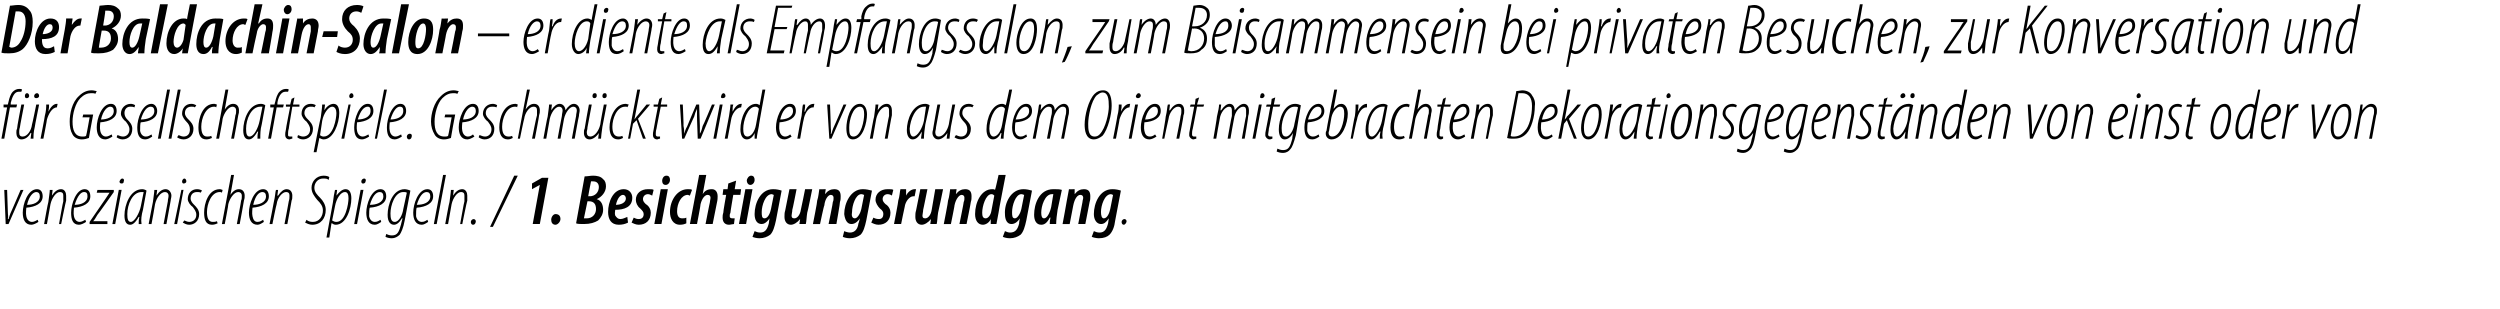 <?xml version="1.0" standalone="no"?><!DOCTYPE svg PUBLIC "-//W3C//DTD SVG 1.1//EN" "http://www.w3.org/Graphics/SVG/1.1/DTD/svg11.dtd"><svg xmlns="http://www.w3.org/2000/svg" version="1.1" width="351.5px" height="43.5px" viewBox="0 0 351.5 43.5"><desc>Der Baldachin-Salon er diente als Empfangssalon, zum Beisammensein bei privaten Besuchen, zur Konversation und f r</desc><defs/><g id="Polygon182383"><path d="m1 26.7l.1 3c0 .5.1.8 0 1.1h.1c.1-.3.2-.7.4-1.1c0 .03 1.3-3 1.3-3h.4l-2.1 4.8h-.4l-.2-4.8h.4zm4.4 4.5c-.3.2-.7.4-1 .4c-.9 0-1.2-.8-1.2-1.7c0-1.2.7-3.3 2-3.3c.6 0 .8.5.8 1c0 1-1 1.5-2.3 1.6c0 .1-.1.8 0 1.2c.1.5.4.8.8.8c.3 0 .6-.2.8-.3l.1.3zm.2-3.6c0-.4-.2-.6-.5-.6c-.4 0-1 .5-1.3 1.8c.8 0 1.8-.3 1.8-1.2zm.6 3.9s.56-3.11.6-3.1c.1-.8.2-1.4.2-1.7h.4l-.1.8s-.01.04 0 0c.4-.6.8-.9 1.3-.9c.5 0 .7.5.7.9v.7c-.04.04-.7 3.3-.7 3.3h-.3s.56-3.2.6-3.2v-.8c0-.3-.1-.5-.5-.5c-.5 0-1.1.8-1.3 1.7l-.5 2.8h-.4zm5.9-.3c-.3.2-.7.4-1 .4c-.9 0-1.1-.8-1.1-1.7c0-1.2.7-3.3 1.9-3.3c.6 0 .8.5.8 1c0 1-1 1.5-2.3 1.6c0 .1-.1.8 0 1.2c.1.5.4.8.8.8c.3 0 .6-.2.8-.3l.1.3zm.2-3.6c0-.4-.1-.6-.5-.6c-.4 0-.9.5-1.3 1.8c.8 0 1.8-.3 1.8-1.2zm.3 3.6l2.2-3.2c.3-.5.5-.7.6-.9c.02-.01 0 0 0 0h-1.8l.1-.4h2.3v.3s-2.27 3.23-2.3 3.2c-.3.5-.4.7-.6.9c.03.02 0 0 0 0h2v.4h-2.5v-.3zm3.2.3l.9-4.8h.4l-.9 4.8h-.4zm1.3-5.7c-.2 0-.3-.1-.3-.3c.1-.2.2-.4.4-.4c.2 0 .3.2.2.4c0 .2-.1.3-.3.3zm2.4 5.7c0-.3 0-.6.1-1h-.1c-.5.9-.9 1.1-1.2 1.1c-.5 0-.8-.4-.8-1.3c0-1.5.8-3.7 2.5-3.7c.2 0 .5.1.6.2l-.5 2.7c-.2.7-.3 1.4-.2 2h-.4zm.7-4.5h-.3c-1.3 0-2 1.8-2 3.1c0 .7.1 1.1.5 1.1c.5 0 1.2-1.2 1.4-2.2l.4-2zm.7 4.5s.59-3.11.6-3.1c.1-.8.2-1.4.2-1.7h.4l-.1.8s.02.04 0 0c.4-.6.8-.9 1.3-.9c.5 0 .8.5.8.9c0 .3-.1.5-.1.7l-.6 3.3h-.4l.6-3.2c0-.3.1-.5.1-.8c0-.3-.2-.5-.5-.5c-.6 0-1.2.8-1.4 1.7c.02.04-.5 2.8-.5 2.8h-.4zm3.6 0l1-4.8h.3l-.9 4.8h-.4zm1.3-5.7c-.1 0-.2-.1-.2-.3c0-.2.2-.4.3-.4c.2 0 .3.2.3.4c0 .2-.2.3-.4.3zm.1 5.2c.1 0 .4.2.7.2c.6 0 1-.4 1-1c0-.5-.3-.8-.5-1.1c-.3-.2-.7-.7-.7-1.1c0-.8.5-1.4 1.3-1.4c.3 0 .6.1.7.2l-.2.3c-.1-.1-.3-.1-.5-.1c-.6 0-.9.4-.9.9c0 .4.3.7.5.9c.3.3.7.7.7 1.3c0 1-.7 1.5-1.4 1.5c-.4 0-.7-.2-.9-.3l.2-.3zm4.7.4c-.2.1-.5.2-.8.2c-.9 0-1.1-.8-1.1-1.7c0-1.3.6-3.3 2.2-3.3c.2 0 .3.1.4.1l-.1.4c-.1-.1-.2-.1-.3-.1c-1.2 0-1.8 1.7-1.8 2.8c0 .8.2 1.4.8 1.4c.2 0 .4 0 .6-.1l.1.3zm.6.1l1.3-6.9h.4l-.5 2.8s.02.02 0 0c.4-.6.8-.8 1.2-.8c.6 0 .8.5.8.9c0 .3 0 .4-.1.7c.01.05-.6 3.3-.6 3.3h-.4s.63-3.3.6-3.3c.1-.2.1-.4.1-.7c0-.3-.2-.5-.5-.5c-.6 0-1.2.9-1.4 1.7c.04.04-.5 2.8-.5 2.8h-.4zm5.9-.3c-.3.2-.6.4-.9.4c-.9 0-1.2-.8-1.2-1.7c0-1.2.7-3.3 2-3.3c.6 0 .8.5.8 1c0 1-1 1.5-2.3 1.6c0 .1-.1.8 0 1.2c.1.5.3.8.7.8c.4 0 .6-.2.8-.3l.1.3zm.3-3.6c0-.4-.2-.6-.5-.6c-.5 0-1 .5-1.3 1.8c.8 0 1.8-.3 1.8-1.2zm.5 3.9s.62-3.11.6-3.1c.2-.8.2-1.4.3-1.7h.3l-.1.8s.05.04.1 0c.4-.6.8-.9 1.2-.9c.6 0 .8.5.8.9c0 .3 0 .5-.1.7c.02.04-.6 3.3-.6 3.3h-.4s.62-3.2.6-3.2c.1-.3.1-.5.1-.8c0-.3-.1-.5-.5-.5c-.5 0-1.2.8-1.3 1.7c-.05.04-.6 2.8-.6 2.8h-.4zm5.2-.6c.2.2.5.3.9.3c.9 0 1.4-.8 1.4-1.6c0-.6-.3-1-.8-1.5c-.4-.5-.8-1-.8-1.7c0-.9.7-1.7 1.7-1.7c.4 0 .7.1.8.2l-.1.4c-.2-.2-.4-.2-.8-.2c-.7 0-1.2.6-1.2 1.3c0 .6.4 1 .8 1.4c.4.4.8 1 .8 1.7c0 1.2-.7 2.1-1.9 2.1c-.4 0-.8-.2-1-.3l.2-.4zm2.8 2.5l.9-4.9c.1-.8.2-1.4.3-1.8h.3l-.1.8s.05.03 0 0c.4-.5.8-.9 1.3-.9c.6 0 .8.6.8 1.3c0 1.4-.7 3.7-2.2 3.7c-.2 0-.4-.1-.5-.2h-.1l-.3 2h-.4zm.8-2.4c.2.1.3.2.6.2c1.3 0 1.7-2.6 1.7-3.3c0-.5-.1-.9-.5-.9c-.6 0-1.2.9-1.4 2l-.4 2zm3.1.5l.9-4.8h.4l-.9 4.8h-.4zm1.2-5.7c-.1 0-.2-.1-.2-.3c0-.2.2-.4.4-.4c.2 0 .3.2.2.4c0 .2-.2.3-.3.3h-.1zm2.6 5.4c-.3.2-.6.4-.9.4c-.9 0-1.2-.8-1.2-1.7c0-1.2.7-3.3 2-3.3c.6 0 .8.5.8 1c0 1-1 1.5-2.3 1.6c-.1.1-.1.8-.1 1.2c.1.5.4.8.8.8c.4 0 .6-.2.8-.3l.1.3zm.3-3.6c0-.4-.2-.6-.5-.6c-.5 0-1 .5-1.4 1.8c.9 0 1.9-.3 1.9-1.2zm.4 5.3c.2.1.5.2.8.2c.8 0 1-.5 1.3-1.6c-.03.05.2-.8.2-.8c0 0-.06-.02-.1 0c-.4.7-.8.9-1.1.9c-.5 0-.9-.4-.9-1.4c0-1.4.7-3.6 2.4-3.6c.2 0 .6.1.8.2l-.8 4.2c-.2 1.1-.5 1.7-.7 2c-.3.3-.7.5-1.1.5c-.4 0-.7-.1-.9-.2l.1-.4zm2.9-5.8c-.1-.1-.3-.1-.5-.1c-1.2 0-1.8 1.9-1.8 3c0 .7.1 1.2.6 1.2c.6 0 1.1-1 1.2-1.8l.5-2.3zm3 4.1c-.3.2-.6.4-.9.4c-.9 0-1.2-.8-1.2-1.7c0-1.2.7-3.3 2-3.3c.6 0 .8.5.8 1c0 1-1 1.5-2.3 1.6c-.1.1-.1.8-.1 1.2c.1.5.4.8.8.8c.4 0 .6-.2.8-.3l.1.3zm.3-3.6c0-.4-.2-.6-.5-.6c-.5 0-1 .5-1.4 1.8c.9 0 1.9-.3 1.9-1.2zm.5 3.9l1.3-6.9h.4l-1.3 6.9h-.4zm1.6 0s.56-3.11.6-3.1c.1-.8.2-1.4.2-1.7h.4l-.1.8s-.02.04 0 0c.4-.6.8-.9 1.3-.9c.5 0 .7.5.7.9v.7c-.05.04-.7 3.3-.7 3.3h-.3s.56-3.2.6-3.2v-.8c0-.3-.1-.5-.5-.5c-.5 0-1.1.8-1.3 1.7c-.02.04-.5 2.8-.5 2.8h-.4zm3.9.1c-.2 0-.3-.2-.3-.4c0-.2.2-.4.4-.4c.2 0 .3.2.3.3c0 .2-.1.5-.4.5zm2.4.3l3.4-7.2h.5l-3.5 7.2h-.4zm7-5.9l-1.1.6v-.8l1.4-.8h.9l-1.2 6.5h-1l1-5.5zm2.2 5.6c-.4 0-.6-.3-.6-.7c0-.4.3-.8.6-.8c.5 0 .7.3.7.7c0 .4-.4.8-.7.8zm4.1-6.8c.4 0 .8-.1 1.2-.1c.5 0 1.1.1 1.4.5c.3.2.4.6.4 1c0 .8-.6 1.5-1.3 1.8c.7.2.9.9.9 1.5c0 .6-.3 1.1-.7 1.5c-.5.3-1.1.5-2 .5c-.5 0-.9 0-1.1-.1l1.2-6.6zm.5 2.8s.22-.05.2 0c.8 0 1.3-.6 1.3-1.3c0-.4-.2-.8-.8-.8h-.3c-.03.03-.4 2.1-.4 2.1zm-.6 3.1h.4c.8 0 1.3-.6 1.3-1.3c0-.7-.3-1.1-1-1.1h-.2s-.51 2.39-.5 2.4zm6.2.6c-.4.2-.8.3-1.3.3c-1.1 0-1.5-.8-1.5-1.8c0-1.4.7-3.2 2.2-3.2c.8 0 1.2.6 1.2 1.2c0 1.3-1.1 1.7-2.4 1.7c0 .2-.1.5 0 .8c.2.3.4.5.7.5c.4 0 .7-.2 1-.3l.1.8zm-.3-3.4c0-.3-.2-.5-.4-.5c-.4 0-.8.5-1 1.4c.7 0 1.4-.3 1.4-.9zm1.1 2.7c.2.1.4.2.7.2c.5 0 .7-.3.7-.7c0-.3-.2-.5-.5-.8c-.4-.3-.6-.8-.6-1.2c0-.9.7-1.5 1.7-1.5c.4 0 .7 0 .8.1l-.2.8c-.2-.1-.4-.2-.6-.2c-.4 0-.7.3-.7.7c0 .3.2.5.4.7c.5.3.7.8.7 1.2c0 1.1-.7 1.7-1.7 1.7c-.4 0-.8-.2-1-.3l.3-.7zm2.9.9l.9-4.9h1l-.9 4.9h-1zm1.6-5.5c-.4 0-.5-.3-.5-.6c0-.3.2-.7.6-.7c.4 0 .5.3.5.6c0 .4-.3.7-.6.7zm2.9 5.4c-.2.1-.5.2-.9.2c-1 0-1.4-.9-1.4-1.8c0-1.6 1-3.2 2.5-3.2c.3 0 .5 0 .6.1l-.3.8c-.1 0-.2-.1-.3-.1c-.9 0-1.5 1.2-1.5 2.3c0 .6.2 1 .7 1c.2 0 .4 0 .6-.1v.8zm.5.1l1.3-6.9h1l-.5 2.7s.03-.03 0 0c.3-.5.7-.7 1.3-.7c.5 0 .8.4.8 1c0 .2 0 .5-.1.9l-.6 3h-1s.59-3.04.6-3c0-.2.1-.5.1-.7c0-.2-.1-.4-.4-.4c-.4 0-.8.5-1 1.3c.04.01-.5 2.8-.5 2.8h-1zm6.5-6.1l-.2 1.2h.9l-.1.8h-1s-.42 2.45-.4 2.5c-.1.2-.1.3-.1.5c0 .2.1.3.4.3h.3l-.1.8c-.2 0-.5.1-.7.1c-.6 0-.9-.4-.9-1c0-.2 0-.4.1-.7c-.04-.04.4-2.5.4-2.5h-.5l.1-.8h.6l.1-.8l1.1-.4zm.4 6.1l.9-4.9h1l-.9 4.9h-1zm1.6-5.5c-.3 0-.5-.3-.5-.6c0-.3.3-.7.6-.7c.4 0 .5.3.5.6c0 .4-.3.7-.6.7zm.6 6.5c.2.1.5.2.8.2c.7 0 1-.5 1.2-1.3c-.02 0 .1-.7.1-.7c0 0 0 .04 0 0c-.4.6-.8.8-1.1.8c-.7 0-1-.6-1-1.4c0-1.5.8-3.5 2.6-3.5c.5 0 .9.1 1.2.2l-.8 4.2c-.2.9-.4 1.6-.8 2c-.4.3-.9.5-1.5.5c-.4 0-.8-.1-1-.2l.3-.8zm2.7-5.1c-.1 0-.2-.1-.3-.1c-.9 0-1.4 1.6-1.4 2.5c0 .5 0 .9.4.9c.5 0 .8-.8.9-1.3l.4-2zm5.4-.8s-.65 3.28-.7 3.3c-.1.6-.1 1.2-.2 1.6h-.9l.1-.7s-.03-.01 0 0c-.4.5-.9.8-1.3.8c-.6 0-.9-.5-.9-1.1c0-.3 0-.6.1-.9c.01.01.6-3 .6-3h1s-.57 2.93-.6 2.9c0 .3-.1.6-.1.8c0 .3.1.4.4.4c.4 0 .8-.5.9-1.2c.03-.05.6-2.9.6-2.9h1zm.1 4.9s.65-3.25.6-3.3c.2-.6.2-1.1.3-1.6c.01.03.9 0 .9 0l-.1.7s.03.02 0 0c.4-.5.8-.7 1.3-.7c.7 0 .9.4.9 1c0 .3 0 .5-.1.8c.04.05-.5 3.1-.5 3.1h-1.1s.64-3.09.6-3.1c.1-.2.1-.4.1-.6c0-.2-.1-.4-.4-.4c-.3 0-.8.5-.9 1.5c-.05-.04-.6 2.6-.6 2.6h-1zm4.4 1c.2.1.6.2.8.2c.7 0 1.1-.5 1.2-1.3c.04 0 .2-.7.2-.7c0 0-.04.04 0 0c-.4.6-.8.8-1.2.8c-.6 0-.9-.6-1-1.4c0-1.5.9-3.5 2.6-3.5c.5 0 .9.1 1.3.2l-.8 4.2c-.2.9-.4 1.6-.8 2c-.4.3-.9.5-1.5.5c-.4 0-.8-.1-1-.2l.2-.8zm2.8-5.1c-.1 0-.2-.1-.4-.1c-.8 0-1.3 1.6-1.3 2.5c-.1.5 0 .9.4.9c.4 0 .8-.8.9-1.3l.4-2zm1.3 3.2c.2.1.4.2.8.2c.4 0 .6-.3.6-.7c0-.3-.1-.5-.5-.8c-.3-.3-.6-.8-.6-1.2c0-.9.7-1.5 1.7-1.5c.4 0 .7 0 .8.1l-.2.8c-.1-.1-.4-.2-.6-.2c-.4 0-.7.3-.7.7c0 .3.2.5.4.7c.5.3.7.8.7 1.2c0 1.1-.7 1.7-1.7 1.7c-.4 0-.8-.2-1-.3l.3-.7zm2.9.9s.64-3.29.6-3.3c.2-.6.2-1.2.3-1.6h.8v.9c.3-.6.8-.9 1.2-.9h.2l-.2 1h-.2c-.5 0-1.1.7-1.2 1.5c-.02.01-.5 2.4-.5 2.4h-1zm6.9-4.9s-.67 3.28-.7 3.3c-.1.6-.1 1.2-.2 1.6h-.9l.1-.7s-.05-.01 0 0c-.4.5-.9.8-1.3.8c-.6 0-.9-.5-.9-1.1c0-.3 0-.6.1-.9l.6-3h1s-.59 2.93-.6 2.9c0 .3-.1.6-.1.8c0 .3.1.4.4.4c.4 0 .8-.5.9-1.2l.5-2.9h1.1zm.1 4.9s.64-3.25.6-3.3c.2-.6.2-1.1.3-1.6c0 .03.9 0 .9 0l-.1.7s.02.02 0 0c.4-.5.8-.7 1.3-.7c.7 0 .9.4.9 1c0 .3 0 .5-.1.8c.02.05-.6 3.1-.6 3.1h-1s.63-3.09.6-3.1c.1-.2.1-.4.1-.6c0-.2-.1-.4-.4-.4c-.3 0-.8.5-1 1.5c.04-.04-.5 2.6-.5 2.6h-1zm8.7-6.9s-1.03 5.25-1 5.3l-.3 1.6h-.8v-.7s.03-.04 0 0c-.2.5-.7.8-1.1.8c-.7 0-1.1-.6-1.1-1.5c0-1.7.9-3.5 2.4-3.5c.2 0 .3 0 .4.1c.05-.01.5-2.1.5-2.1h1zm-1.6 2.9c-.1-.1-.2-.2-.4-.2c-.8 0-1.3 1.7-1.3 2.6c0 .5.1.8.5.8c.3 0 .7-.4.8-1.1l.4-2.1zm1.5 5c.2.1.5.2.7.2c.8 0 1.1-.5 1.3-1.3c-.05 0 .1-.7.1-.7c0 0-.03.04 0 0c-.4.6-.8.8-1.2.8c-.6 0-.9-.6-.9-1.4c-.1-1.5.8-3.5 2.6-3.5c.4 0 .9.1 1.2.2l-.8 4.2c-.2.9-.4 1.6-.8 2c-.4.3-.9.5-1.5.5c-.4 0-.8-.1-1-.2l.3-.8zm2.7-5.1c-.1 0-.2-.1-.4-.1c-.8 0-1.3 1.6-1.3 2.5c0 .5 0 .9.4.9c.4 0 .8-.8.9-1.3l.4-2zm3.6 4.1c0-.3 0-.5.1-.9h-.1c-.4.8-.8 1-1.2 1c-.7 0-1-.6-1-1.4c0-1.5.7-3.6 2.7-3.6c.5 0 .9 0 1.2.1l-.6 2.8c-.1.6-.2 1.5-.2 2h-.9zm.5-4.2h-.2c-1 0-1.5 1.7-1.5 2.6c0 .5.1.8.4.8c.4 0 .8-.7 1-1.6l.3-1.8zm1.3 4.2s.61-3.25.6-3.3c.1-.6.2-1.1.3-1.6c-.03.03.8 0 .8 0v.7s-.01.02 0 0c.4-.5.8-.7 1.3-.7c.7 0 .9.4.9 1c0 .3 0 .5-.1.8l-.6 3.1h-1l.6-3.1c0-.2.1-.4.1-.6c0-.2-.1-.4-.4-.4c-.4 0-.8.5-1 1.5l-.5 2.6h-1zm4.4 1c.2.1.5.2.8.2c.7 0 1-.5 1.2-1.3l.1-.7s.02.04 0 0c-.4.6-.7.8-1.1.8c-.6 0-1-.6-1-1.4c0-1.5.8-3.5 2.6-3.5c.5 0 .9.1 1.2.2l-.8 4.2c-.1.9-.4 1.6-.8 2c-.3.3-.8.5-1.5.5c-.3 0-.8-.1-1-.2l.3-.8zm2.7-5.1c-.1 0-.2-.1-.3-.1c-.9 0-1.4 1.6-1.4 2.5c0 .5.1.9.4.9c.5 0 .8-.8.9-1.3l.4-2zm1.5 4.2c-.2 0-.3-.2-.3-.4c0-.2.2-.4.4-.4c.2 0 .3.2.3.3c0 .2-.2.5-.4.5z" stroke="none" fill="#000"/></g><g id="Polygon182382"><path d="m.2 19.5l.8-4.4h-.5v-.4h.6l.1-.4c.1-.5.3-1.1.6-1.4c.2-.2.5-.4.9-.4c.2 0 .3 0 .4.1l-.1.3h-.4c-.6 0-.9.8-1.1 1.6c.04-.05 0 .2 0 .2h.9l-.1.4h-.9l-.8 4.4h-.4zm5.3-4.8s-.63 3.11-.6 3.1c-.2.8-.2 1.4-.2 1.7h-.4l.1-.8s-.06-.02-.1 0c-.3.6-.8.9-1.3.9c-.5 0-.7-.5-.7-.9c0-.3 0-.4.1-.6c-.05-.04.6-3.4.6-3.4h.4s-.63 3.2-.6 3.2c-.1.3-.1.5-.1.7c0 .4.1.6.5.6c.6 0 1.2-.8 1.3-1.7c.04-.04.6-2.8.6-2.8h.4zm-1.8-.9c-.1 0-.2-.1-.2-.3c0-.2.1-.4.3-.4c.2 0 .3.2.3.4c0 .1-.1.3-.3.3h-.1zm1.4 0c-.2 0-.3-.1-.3-.3c0-.2.2-.4.4-.4c.2 0 .3.2.3.4c0 .1-.1.3-.4.3zm.6 5.7s.63-3.21.6-3.2c.2-.7.2-1.3.2-1.6h.4c0 .3 0 .5-.1 1c.3-.6.7-1.1 1.2-1.1h.1l-.1.5c-.7 0-1.2 1-1.4 1.7c.03-.01-.5 2.7-.5 2.7h-.4zm6.8-.1c-.3.1-.6.2-1 .2c-.6 0-1.1-.3-1.3-.7c-.3-.5-.4-1.1-.4-1.8c0-1.1.3-2.7 1.3-3.6c.6-.6 1.2-.8 1.8-.8c.3 0 .5.1.7.1l-.2.4c-.1-.1-.3-.1-.6-.1c-.5 0-1 .2-1.5.7c-.7.7-1.1 2.2-1.1 3.3c0 1.2.3 2.1 1.4 2.1c.2 0 .4 0 .5-.1c.05-.01.5-2.6.5-2.6h-1l.1-.4h1.4s-.61 3.26-.6 3.3zm3.3-.2c-.3.2-.7.4-1 .4c-.9 0-1.2-.8-1.2-1.7c0-1.2.7-3.3 2-3.3c.6 0 .8.5.8 1c0 1-1 1.5-2.3 1.6c0 .1-.1.8 0 1.2c.1.5.4.8.8.8c.3 0 .6-.2.8-.3l.1.3zm.2-3.6c0-.4-.2-.6-.5-.6c-.4 0-1 .5-1.3 1.8c.8 0 1.8-.3 1.8-1.2zm.5 3.4c.2 0 .4.2.8.2c.5 0 .9-.4.9-1c0-.5-.3-.8-.5-1.1c-.3-.2-.7-.7-.7-1.1c0-.8.6-1.4 1.4-1.4c.2 0 .5.1.6.2l-.1.3c-.2-.1-.4-.1-.6-.1c-.5 0-.8.4-.8.9c0 .4.2.7.4.9c.3.3.7.7.7 1.3c0 1-.6 1.5-1.4 1.5c-.3 0-.7-.2-.8-.3l.1-.3zm4.9.2c-.3.2-.6.4-1 .4c-.9 0-1.1-.8-1.1-1.7c0-1.2.7-3.3 2-3.3c.5 0 .8.5.8 1c0 1-1 1.5-2.3 1.6c-.1.1-.1.8-.1 1.2c.1.5.4.8.8.8c.4 0 .6-.2.8-.3l.1.3zm.3-3.6c0-.4-.2-.6-.5-.6c-.5 0-1 .5-1.4 1.8c.9 0 1.9-.3 1.9-1.2zm.5 3.9l1.3-6.9h.4l-1.3 6.9h-.4zm1.5 0l1.3-6.9h.4l-1.3 6.9h-.4zm1.4-.5c.1 0 .4.2.7.2c.6 0 .9-.4.9-1c0-.5-.2-.8-.5-1.1c-.2-.2-.6-.7-.6-1.1c0-.8.5-1.4 1.3-1.4c.3 0 .5.1.7.2l-.2.3c-.1-.1-.3-.1-.5-.1c-.6 0-.9.4-.9.9c0 .4.3.7.5.9c.3.3.7.7.7 1.3c0 1-.7 1.5-1.4 1.5c-.4 0-.8-.2-.9-.3l.2-.3zm4.7.4c-.2.1-.5.2-.8.2c-.9 0-1.1-.8-1.1-1.7c0-1.3.6-3.3 2.2-3.3c.2 0 .3.1.4.1l-.1.4c-.1-.1-.2-.1-.3-.1c-1.2 0-1.8 1.7-1.8 2.8c0 .8.2 1.4.8 1.4c.2 0 .4 0 .6-.1l.1.3zm.6.1l1.3-6.9h.4l-.5 2.8s.02.02 0 0c.4-.6.8-.8 1.2-.8c.6 0 .8.5.8.9c0 .3 0 .4-.1.7c.01.05-.6 3.3-.6 3.3h-.4s.63-3.3.6-3.3c.1-.2.1-.4.1-.7c0-.3-.2-.5-.5-.5c-.6 0-1.2.9-1.4 1.7c.04.04-.5 2.8-.5 2.8h-.4zm5.8 0c0-.3 0-.6.1-1h-.1c-.5.9-.9 1.1-1.2 1.1c-.5 0-.8-.4-.8-1.3c0-1.5.8-3.7 2.5-3.7c.2 0 .5.1.6.2l-.5 2.7c-.2.7-.2 1.4-.2 2h-.4zm.7-4.5h-.3c-1.3 0-2 1.8-2 3.1c0 .7.1 1.1.5 1.1c.6 0 1.2-1.2 1.4-2.2l.4-2zm.8 4.5l.8-4.4h-.5v-.4h.6s.06-.36.1-.4c.1-.5.3-1.1.6-1.4c.2-.2.5-.4.9-.4c.2 0 .3 0 .4.1l-.1.3h-.4c-.6 0-1 .8-1.1 1.6c.02-.05 0 .2 0 .2h.9l-.1.4h-.9l-.8 4.4h-.4zm3.7-5.8l-.2 1h.9v.3h-1s-.52 3.12-.5 3.1c-.1.3-.1.6-.1.8c0 .2 0 .3.3.3h.3v.3c-.2 0-.3.1-.4.1c-.4 0-.6-.3-.6-.6c0-.2 0-.4.1-.8c-.03-.04.6-3.2.6-3.2h-.6v-.3h.6l.2-.8l.4-.2zm.5 5.3c.1 0 .4.2.7.2c.6 0 1-.4 1-1c0-.5-.3-.8-.5-1.1c-.3-.2-.7-.7-.7-1.1c0-.8.5-1.4 1.3-1.4c.3 0 .6.1.7.2l-.2.3c-.1-.1-.3-.1-.5-.1c-.6 0-.9.4-.9.9c0 .4.3.7.5.9c.3.3.7.7.7 1.3c0 1-.7 1.5-1.4 1.5c-.4 0-.7-.2-.8-.3l.1-.3zm2.2 2.4s.97-4.93 1-4.9c.1-.8.2-1.4.2-1.8h.4l-.1.8s.02.03 0 0c.3-.5.8-.9 1.3-.9c.6 0 .8.6.8 1.3c0 1.4-.8 3.7-2.2 3.7c-.2 0-.4-.1-.6-.2c.03 0 0 0 0 0l-.4 2h-.4zM45 19c.1.1.3.2.5.2c1.4 0 1.8-2.6 1.8-3.3c0-.5-.2-.9-.6-.9c-.5 0-1.2.9-1.4 2l-.3 2zm3 .5l1-4.8h.3l-.9 4.8h-.4zm1.3-5.7c-.1 0-.2-.1-.2-.3c0-.2.2-.4.3-.4c.2 0 .3.2.3.4c0 .2-.2.3-.4.3zm2.6 5.4c-.3.2-.7.4-1 .4c-.9 0-1.1-.8-1.1-1.7c0-1.2.7-3.3 1.9-3.3c.6 0 .8.5.8 1c0 1-1 1.5-2.3 1.6c0 .1-.1.8 0 1.2c.1.5.4.8.8.8c.3 0 .6-.2.8-.3l.1.3zm.2-3.6c0-.4-.1-.6-.4-.6c-.5 0-1 .5-1.4 1.8c.8 0 1.8-.3 1.8-1.2zm.6 3.9l1.3-6.9h.4L53 19.5h-.3zm3.8-.3c-.3.2-.7.4-1 .4c-.9 0-1.1-.8-1.1-1.7c0-1.2.7-3.3 1.9-3.3c.6 0 .8.5.8 1c0 1-1 1.5-2.3 1.6c0 .1-.1.8 0 1.2c.1.5.4.8.8.8c.3 0 .6-.2.8-.3l.1.3zm.2-3.6c0-.4-.1-.6-.5-.6c-.4 0-.9.5-1.3 1.8c.8 0 1.8-.3 1.8-1.2zm.8 4c-.2 0-.3-.2-.3-.4c0-.2.2-.4.4-.4c.3 0 .3.2.3.3c0 .2-.1.5-.4.5zm5.9-.2c-.3.1-.6.2-1 .2c-.6 0-1.1-.3-1.3-.7c-.3-.5-.5-1.1-.5-1.8c0-1.1.4-2.7 1.4-3.6c.6-.6 1.2-.8 1.8-.8c.3 0 .5.1.7.1l-.2.4c-.2-.1-.3-.1-.6-.1c-.5 0-1 .2-1.5.7c-.7.7-1.1 2.2-1.1 3.3c0 1.2.3 2.1 1.4 2.1c.2 0 .4 0 .5-.1c.04-.01.5-2.6.5-2.6h-1l.1-.4h1.4s-.62 3.26-.6 3.3zm3.3-.2c-.3.2-.7.4-1 .4c-.9 0-1.2-.8-1.2-1.7c0-1.2.7-3.3 2-3.3c.6 0 .8.5.8 1c0 1-1 1.5-2.3 1.6c0 .1-.1.8 0 1.2c.1.5.4.8.8.8c.3 0 .6-.2.7-.3l.2.3zm.2-3.6c0-.4-.2-.6-.5-.6c-.4 0-1 .5-1.3 1.8c.8 0 1.8-.3 1.8-1.2zm.5 3.4c.2 0 .4.2.8.2c.5 0 .9-.4.9-1c0-.5-.3-.8-.5-1.1c-.3-.2-.7-.7-.7-1.1c0-.8.6-1.4 1.4-1.4c.2 0 .5.1.6.2l-.1.3c-.2-.1-.4-.1-.6-.1c-.6 0-.9.4-.9.9c0 .4.3.7.5.9c.3.3.7.7.7 1.3c0 1-.6 1.5-1.4 1.5c-.3 0-.7-.2-.8-.3l.1-.3zm4.7.4c-.2.1-.4.2-.7.2c-.9 0-1.2-.8-1.2-1.7c0-1.3.6-3.3 2.3-3.3c.1 0 .3.1.3.1l-.1.4c0-.1-.2-.1-.3-.1c-1.2 0-1.8 1.7-1.8 2.8c0 .8.2 1.4.9 1.4c.1 0 .3 0 .5-.1l.1.3zm.7.1l1.3-6.9h.4l-.6 2.8s.04.02 0 0c.4-.6.8-.8 1.2-.8c.6 0 .8.5.8.9c0 .3 0 .4-.1.7c.03.05-.6 3.3-.6 3.3h-.4s.65-3.3.7-3.3v-.7c0-.3-.1-.5-.5-.5c-.6 0-1.2.9-1.3 1.7c-.04.04-.6 2.8-.6 2.8h-.3zm3.6 0s.56-3.11.6-3.1c.1-.8.2-1.4.2-1.7h.4l-.1.8s-.01.04 0 0c.4-.6.8-.9 1.2-.9c.5 0 .8.5.8.9c.4-.6.8-.9 1.2-.9c.5 0 .8.5.8.9c0 .3-.1.5-.1.8c-.04.04-.6 3.2-.6 3.2h-.4s.58-3.2.6-3.2c0-.3.1-.5.1-.8c0-.3-.2-.5-.5-.5c-.5 0-1.1.8-1.3 1.7l-.5 2.8h-.4s.58-3.2.6-3.2c0-.3.1-.5.1-.8c0-.3-.2-.5-.5-.5c-.5 0-1.1.8-1.3 1.7l-.5 2.8h-.4zm8.9-4.8l-.6 3.1c-.1.8-.2 1.4-.2 1.7h-.4l.1-.8s-.03-.02 0 0c-.4.6-.9.9-1.3.9c-.6 0-.8-.5-.8-.9c0-.3 0-.4.1-.6c-.02-.04.6-3.4.6-3.4h.4l-.6 3.2c0 .3-.1.5-.1.7c0 .4.2.6.5.6c.6 0 1.2-.8 1.4-1.7c-.03-.04.5-2.8.5-2.8h.4zm-1.7-.9c-.2 0-.3-.1-.3-.3c0-.2.1-.4.3-.4c.3 0 .3.2.3.4c0 .1-.1.3-.3.3zm1.4 0c-.2 0-.3-.1-.3-.3c0-.2.1-.4.3-.4c.3 0 .3.2.3.4c0 .1-.1.3-.3.3zm2.6 5.6c-.2.1-.4.2-.7.2c-.9 0-1.2-.8-1.2-1.7c0-1.3.7-3.3 2.3-3.3c.1 0 .3.1.4.1l-.2.4c0-.1-.1-.1-.3-.1c-1.2 0-1.8 1.7-1.8 2.8c0 .8.2 1.4.9 1.4c.1 0 .3 0 .5-.1l.1.3zm.7.1l1.3-6.9h.4l-.8 4.2s-.02.02 0 0c.1-.1.2-.3.3-.4c-.01.04 1.4-1.7 1.4-1.7h.5l-1.7 2l1.1 2.8h-.4l-.9-2.6l-.5.5l-.4 2.1h-.3zm4.8-5.8l-.2 1h.9v.3h-.9s-.62 3.12-.6 3.1c-.1.3-.1.6-.1.8c0 .2.1.3.3.3h.3v.3c-.2 0-.3.1-.4.1c-.4 0-.6-.3-.6-.6c0-.2 0-.4.1-.8c-.02-.04.6-3.2.6-3.2h-.6v-.3h.6l.2-.8l.4-.2zm2.9 1s.14 3.04.1 3c.1.5.1.8.1 1.1c.1-.3.2-.7.4-1c0-.05 1.3-3.1 1.3-3.1h.4l.1 3v1.1c.2-.3.3-.7.4-1.1c.04.04 1.3-3 1.3-3h.4l-2 4.8h-.4s-.12-3.13-.1-3.1v-1.1c-.2.4-.3.7-.4 1.1c-.01-.03-1.4 3.1-1.4 3.1h-.3l-.3-4.8h.4zm4.3 4.8l.9-4.8h.4l-.9 4.8h-.4zm1.3-5.7c-.2 0-.3-.1-.2-.3c0-.2.2-.4.3-.4c.2 0 .3.2.3.4c0 .2-.2.3-.4.3zm.3 5.7l.6-3.2c.1-.7.2-1.3.2-1.6h.4c-.1.3-.1.5-.1 1c.3-.6.7-1.1 1.2-1.1h.1l-.1.5c-.7 0-1.3 1-1.4 1.7l-.5 2.7h-.4zm5.7-6.9s-.95 5.15-.9 5.1c-.1.6-.3 1.4-.3 1.8h-.3v-.8s.02.02 0 0c-.2.5-.6.9-1.1.9c-.6 0-.9-.6-.9-1.4c0-1.6.8-3.6 2.2-3.6c.2 0 .4.1.5.2l.4-2.2h.4zm-.9 2.7c-.1-.2-.3-.3-.5-.3c-1.1 0-1.7 2-1.7 3.1c0 .6.1 1.1.6 1.1c.4 0 1-.5 1.2-1.7l.4-2.2zm4.6 3.9c-.3.2-.7.4-1 .4c-.9 0-1.2-.8-1.2-1.7c0-1.2.7-3.3 2-3.3c.6 0 .8.5.8 1c0 1-1 1.5-2.3 1.6c0 .1-.1.8 0 1.2c.1.5.4.8.8.8c.3 0 .6-.2.7-.3l.2.3zm.2-3.6c0-.4-.2-.6-.5-.6c-.4 0-1 .5-1.3 1.8c.8 0 1.8-.3 1.8-1.2zm.6 3.9s.57-3.21.6-3.2c.1-.7.1-1.3.2-1.6h.3c0 .3 0 .5-.1 1h.1c.2-.6.6-1.1 1.2-1.1h.1l-.1.5h-.1c-.7 0-1.2 1-1.3 1.7c-.04-.01-.5 2.7-.5 2.7h-.4zm4.6-4.8s.12 3.04.1 3c0 .5.1.8 0 1.1h.1c.1-.3.2-.7.4-1.1c.01.03 1.3-3 1.3-3h.4l-2.1 4.8h-.3l-.3-4.8h.4zm3.2 4.9c-.7 0-.9-.7-.9-1.6c0-1.1.5-3.4 1.9-3.4c.8 0 1 .9 1 1.5c0 1-.5 3.5-2 3.5zm.1-.4c1.1 0 1.5-2.3 1.5-3.1c0-.6-.1-1.1-.6-1.1c-1 0-1.5 1.9-1.5 2.9c0 .7 0 1.3.6 1.3zm2.3.3s.56-3.11.6-3.1c.1-.8.2-1.4.2-1.7h.4l-.1.8s-.01.04 0 0c.4-.6.8-.9 1.3-.9c.5 0 .7.5.7.9v.7c-.04.04-.6 3.3-.6 3.3h-.4s.56-3.2.6-3.2v-.8c0-.3-.1-.5-.4-.5c-.6 0-1.2.8-1.4 1.7l-.5 2.8h-.4zm7.2 0c0-.3.1-.6.1-1c-.5.9-.9 1.1-1.3 1.1c-.4 0-.8-.4-.8-1.3c0-1.5.8-3.7 2.6-3.7c.2 0 .5.1.6.2l-.6 2.7c-.1.7-.2 1.4-.2 2h-.4zm.7-4.5h-.3c-1.2 0-1.9 1.8-2 3.1c0 .7.2 1.1.5 1.1c.6 0 1.3-1.2 1.5-2.2l.3-2zm4.1-.3s-.59 3.11-.6 3.1c-.1.8-.2 1.4-.2 1.7h-.4l.1-.8s-.02-.02 0 0c-.4.6-.9.9-1.3.9c-.5 0-.8-.5-.8-.9c0-.3.1-.4.1-.6c-.01-.04.6-3.4.6-3.4h.4l-.6 3.2c0 .3-.1.5-.1.7c0 .4.2.6.5.6c.6 0 1.2-.8 1.4-1.7c-.02-.04.5-2.8.5-2.8h.4zm.1 4.3c.1 0 .4.2.7.2c.6 0 .9-.4.9-1c0-.5-.2-.8-.5-1.1c-.2-.2-.6-.7-.6-1.1c0-.8.5-1.4 1.3-1.4c.3 0 .5.1.7.2l-.2.3c-.1-.1-.3-.1-.5-.1c-.6 0-.9.4-.9.9c0 .4.3.7.5.9c.3.3.7.7.7 1.3c0 1-.7 1.5-1.4 1.5c-.4 0-.8-.2-.9-.3l.2-.3zm7.9-6.4l-1 5.1c-.1.6-.2 1.4-.2 1.8h-.4l.1-.8s-.05.02-.1 0c-.2.5-.6.9-1.1.9c-.6 0-.9-.6-.9-1.4c0-1.6.8-3.6 2.2-3.6c.2 0 .4.1.5.2c.04.03.5-2.2.5-2.2h.4zm-1 2.7c-.1-.2-.3-.3-.5-.3c-1.1 0-1.7 2-1.7 3.1c0 .6.2 1.1.6 1.1c.4 0 1-.5 1.2-1.7l.4-2.2zm3.1 3.9c-.3.2-.6.4-.9.4c-.9 0-1.2-.8-1.2-1.7c0-1.2.7-3.3 2-3.3c.6 0 .8.5.8 1c0 1-1 1.5-2.3 1.6c-.1.1-.1.8-.1 1.2c.1.5.4.8.8.8c.4 0 .6-.2.8-.3l.1.3zm.3-3.6c0-.4-.2-.6-.5-.6c-.5 0-1 .5-1.4 1.8c.9 0 1.9-.3 1.9-1.2zm.5 3.9l.6-3.1c.2-.8.2-1.4.3-1.7h.3l-.1.8s.03.04 0 0c.4-.6.9-.9 1.3-.9c.5 0 .7.5.7.9c.4-.6.9-.9 1.3-.9c.5 0 .7.5.7.9c0 .3 0 .5-.1.8l-.6 3.2h-.4s.62-3.2.6-3.2c.1-.3.1-.5.1-.8c0-.3-.1-.5-.5-.5c-.5 0-1.1.8-1.3 1.7c.03.04-.5 2.8-.5 2.8h-.4s.62-3.2.6-3.2c.1-.3.1-.5.1-.8c0-.3-.1-.5-.5-.5c-.5 0-1.1.8-1.3 1.7c.03.04-.5 2.8-.5 2.8h-.4zm8.6.1c-1.2 0-1.3-1.4-1.3-2.1c0-1.2.5-3.4 1.4-4.3c.4-.4.8-.5 1.2-.5c1.1 0 1.2 1.3 1.2 2.2c0 1.1-.5 3.3-1.3 4.2c-.4.3-.8.5-1.2.5zm.1-.4c.3 0 .5-.1.7-.3c.9-.9 1.3-3.1 1.3-3.9c0-1.1-.1-2-.9-2c-.3 0-.5.2-.8.4c-.8.8-1.2 3-1.2 4c0 .7 0 1.8.9 1.8zm2.6.3s.63-3.21.6-3.2c.2-.7.2-1.3.2-1.6h.4c0 .3 0 .5-.1 1c.3-.6.7-1.1 1.2-1.1h.1l-.1.5c-.7 0-1.2 1-1.4 1.7c.03-.01-.5 2.7-.5 2.7h-.4zm2.2 0l.9-4.8h.4l-.9 4.8h-.4zm1.3-5.7c-.2 0-.3-.1-.3-.3c.1-.2.2-.4.4-.4c.2 0 .3.2.3.4c-.1.2-.2.3-.4.3zm2.6 5.4c-.3.2-.7.4-1 .4c-.9 0-1.2-.8-1.2-1.7c0-1.2.7-3.3 2-3.3c.6 0 .8.5.8 1c0 1-1 1.5-2.3 1.6c0 .1-.1.8 0 1.2c.1.5.3.8.8.8c.3 0 .6-.2.7-.3l.2.3zm.2-3.6c0-.4-.2-.6-.5-.6c-.4 0-1 .5-1.3 1.8c.8 0 1.8-.3 1.8-1.2zm.6 3.9s.54-3.11.5-3.1c.2-.8.2-1.4.3-1.7h.3l-.1.8s.07.04.1 0c.4-.6.8-.9 1.3-.9c.5 0 .7.5.7.9c0 .3 0 .5-.1.7c.04.04-.6 3.3-.6 3.3h-.4s.64-3.2.6-3.2c.1-.3.1-.5.1-.8c0-.3-.1-.5-.5-.5c-.5 0-1.2.8-1.3 1.7c-.03.04-.6 2.8-.6 2.8h-.3zm5.2-5.8l-.3 1h1l-.1.3h-.9s-.59 3.12-.6 3.1c-.1.3-.1.6-.1.8c0 .2.1.3.3.3h.3v.3c-.1 0-.3.1-.4.1c-.3 0-.6-.3-.6-.6c0-.2 0-.4.1-.8l.6-3.2h-.6l.1-.3h.6l.1-.8l.5-.2zm2 5.8s.54-3.11.5-3.1c.2-.8.3-1.4.3-1.7h.3l-.1.8s.07.04.1 0c.4-.6.8-.9 1.2-.9c.5 0 .7.5.7.9c.5-.6.9-.9 1.3-.9c.5 0 .7.5.7.9c0 .3 0 .5-.1.8c.04.04-.5 3.2-.5 3.2h-.4s.56-3.2.6-3.2v-.8c0-.3-.1-.5-.4-.5c-.6 0-1.2.8-1.3 1.7c-.03.04-.5 2.8-.5 2.8h-.4s.56-3.2.6-3.2v-.8c0-.3-.1-.5-.4-.5c-.5 0-1.2.8-1.3 1.7c-.03.04-.5 2.8-.5 2.8h-.4zm5.5 0l.9-4.8h.4l-.9 4.8h-.4zm1.3-5.7c-.2 0-.3-.1-.2-.3c0-.2.1-.4.3-.4c.2 0 .3.2.3.4c-.1.2-.2.3-.4.3zm1.9-.1l-.2 1h.9l-.1.3h-.9s-.56 3.12-.6 3.1c0 .3-.1.6-.1.8c0 .2.1.3.4.3h.2v.3c-.1 0-.2.1-.4.1c-.3 0-.6-.3-.6-.6c0-.2 0-.4.1-.8c.03-.04.6-3.2.6-3.2h-.6l.1-.3h.6l.1-.8l.5-.2zm.3 7.2c.2.1.5.2.8.2c.8 0 1-.5 1.3-1.6c-.04.05.1-.8.1-.8c0 0 .03-.02 0 0c-.4.7-.8.9-1.2.9c-.4 0-.8-.4-.8-1.4c0-1.4.7-3.6 2.3-3.6c.3 0 .6.1.8.2l-.7 4.2c-.3 1.1-.5 1.7-.8 2c-.2.3-.6.5-1 .5c-.4 0-.7-.1-.9-.2l.1-.4zm2.9-5.8c-.1-.1-.3-.1-.5-.1c-1.2 0-1.8 1.9-1.8 3c0 .7.1 1.2.6 1.2c.6 0 1.1-1 1.2-1.8l.5-2.3zm3 4.1c-.3.2-.6.4-1 .4c-.9 0-1.1-.8-1.1-1.7c0-1.2.7-3.3 2-3.3c.5 0 .8.5.8 1c0 1-1 1.5-2.3 1.6c-.1.1-.1.8-.1 1.2c.1.5.4.8.8.8c.4 0 .6-.2.8-.3l.1.3zm.3-3.6c0-.4-.2-.6-.5-.6c-.5 0-1 .5-1.4 1.8c.9 0 1.9-.3 1.9-1.2zm2.2-3l-.5 2.7s-.01.01 0 0c.4-.5.7-.7 1.1-.7c.6 0 .9.7.9 1.4c0 1.2-.7 3.6-2.3 3.6c-.5 0-.8-.4-.8-.8c0-.1 0-.3.1-.4c-.04-.04 1.1-5.8 1.1-5.8h.4zm-1.1 5.6c0 .2-.1.3-.1.5c0 .3.2.5.5.5c1.2 0 1.7-2.2 1.7-3.2c0-.6-.1-1-.6-1c-.4 0-1 .6-1.2 1.5l-.3 1.7zm3 1.3s.55-3.21.6-3.2c.1-.7.1-1.3.1-1.6h.4c0 .3 0 .5-.1 1c.3-.6.7-1.1 1.3-1.1v.5h-.1c-.7 0-1.2 1-1.3 1.7c-.05-.01-.6 2.7-.6 2.7h-.3zm4.1 0c0-.3 0-.6.1-1h-.1c-.5.9-.9 1.1-1.2 1.1c-.5 0-.8-.4-.8-1.3c0-1.5.8-3.7 2.5-3.7c.2 0 .5.1.6.2l-.5 2.7c-.2.7-.3 1.4-.2 2h-.4zm.7-4.5h-.3c-1.3 0-2 1.8-2 3.1c0 .7.1 1.1.5 1.1c.5 0 1.2-1.2 1.4-2.2l.4-2zm2.8 4.4c-.2.1-.5.2-.8.2c-.9 0-1.2-.8-1.2-1.7c0-1.3.7-3.3 2.3-3.3c.2 0 .3.1.4.1l-.1.4c-.1-.1-.2-.1-.4-.1c-1.1 0-1.7 1.7-1.7 2.8c0 .8.2 1.4.8 1.4c.2 0 .4 0 .6-.1l.1.3zm.6.1l1.3-6.9h.4l-.5 2.8s0 .02 0 0c.4-.6.8-.8 1.2-.8c.5 0 .8.5.8.9c0 .3-.1.4-.1.7l-.6 3.3h-.4l.6-3.3c.1-.2.1-.4.1-.7c0-.3-.2-.5-.5-.5c-.6 0-1.2.9-1.4 1.7c.02.04-.5 2.8-.5 2.8h-.4zm5.2-5.8l-.2 1h.9l-.1.3h-.9s-.54 3.12-.5 3.1c-.1.3-.1.6-.1.8c0 .2 0 .3.3.3h.2v.3c-.1 0-.2.1-.3.1c-.4 0-.6-.3-.6-.6c0-.2 0-.4.1-.8c-.05-.04.5-3.2.5-3.2h-.5v-.3h.6l.2-.8l.4-.2zm2.7 5.5c-.3.2-.7.4-1 .4c-.9 0-1.2-.8-1.2-1.7c0-1.2.7-3.3 2-3.3c.6 0 .8.5.8 1c0 1-1 1.5-2.3 1.6c0 .1-.1.8 0 1.2c.1.5.4.8.8.8c.3 0 .6-.2.8-.3l.1.3zm.2-3.6c0-.4-.2-.6-.5-.6c-.4 0-1 .5-1.3 1.8c.8 0 1.8-.3 1.8-1.2zm.6 3.9s.55-3.11.6-3.1c.1-.8.2-1.4.2-1.7h.4l-.1.8s-.02.04 0 0c.4-.6.8-.9 1.3-.9c.5 0 .7.5.7.9v.7c-.05.04-.7 3.3-.7 3.3h-.3s.55-3.2.6-3.2v-.8c0-.3-.1-.5-.5-.5c-.5 0-1.1.8-1.3 1.7c-.02.04-.5 2.8-.5 2.8h-.4zm6.4-6.7c.3 0 .6-.1.8-.1c.7 0 1.2.3 1.4.7c.3.4.5.9.4 1.5c0 1.5-.5 3.2-1.2 3.9c-.6.6-1.2.7-1.8.7c-.4 0-.6 0-.9-.1l1.3-6.6zm-.8 6.3c.1.1.3.1.4.1c.6 0 1.1-.2 1.6-.8c.6-.6 1-2.1 1-3.5c0-1.2-.5-1.8-1.4-1.8h-.5l-1.1 6zm5.9.1c-.3.2-.6.4-.9.4c-.9 0-1.2-.8-1.2-1.7c0-1.2.7-3.3 2-3.3c.6 0 .8.5.8 1c0 1-1 1.5-2.3 1.6c0 .1-.1.8 0 1.2c.1.5.3.8.7.8c.4 0 .6-.2.8-.3l.1.3zm.3-3.6c0-.4-.2-.6-.5-.6c-.5 0-1 .5-1.3 1.8c.8 0 1.8-.3 1.8-1.2zm.5 3.9l1.3-6.9h.4l-.8 4.2s.03.02 0 0c.1-.1.3-.3.3-.4c.04.04 1.5-1.7 1.5-1.7h.5l-1.7 2l1.1 2.8h-.4l-1-2.6l-.4.5l-.4 2.1h-.4zm4.2.1c-.7 0-1-.7-1-1.6c0-1.1.5-3.4 2-3.4c.8 0 .9.9.9 1.5c0 1-.5 3.5-1.9 3.5zm0-.4c1.1 0 1.5-2.3 1.5-3.1c0-.6-.1-1.1-.6-1.1c-1 0-1.5 1.9-1.5 2.9c0 .7.1 1.3.6 1.3zm2.3.3s.62-3.21.6-3.2c.1-.7.2-1.3.2-1.6h.4c0 .3-.1.5-.1 1c.3-.6.7-1.1 1.2-1.1h.1l-.1.5c-.7 0-1.3 1-1.4 1.7c.02-.01-.5 2.7-.5 2.7h-.4zm4.1 0c0-.3.1-.6.1-1c-.5.9-.9 1.1-1.3 1.1c-.4 0-.8-.4-.8-1.3c0-1.5.8-3.7 2.6-3.7c.2 0 .5.1.6.2l-.6 2.7c-.1.7-.2 1.4-.2 2h-.4zm.7-4.5h-.3c-1.2 0-1.9 1.8-2 3.1c0 .7.2 1.1.5 1.1c.6 0 1.3-1.2 1.5-2.2l.3-2zm2.4-1.3l-.2 1h.9l-.1.3h-.9s-.59 3.12-.6 3.1c0 .3-.1.6-.1.8c0 .2.1.3.3.3h.3v.3c-.1 0-.3.1-.4.1c-.3 0-.6-.3-.6-.6c0-.2 0-.4.1-.8l.6-3.2h-.6l.1-.3h.6l.1-.8l.5-.2zm.4 5.8l1-4.8h.3l-.9 4.8h-.4zm1.3-5.7c-.1 0-.2-.1-.2-.3c0-.2.2-.4.3-.4c.2 0 .3.2.3.4c0 .2-.2.3-.4.3zm1.4 5.8c-.7 0-1-.7-1-1.6c0-1.1.6-3.4 2-3.4c.8 0 1 .9 1 1.5c0 1-.5 3.5-2 3.5zm.1-.4c1.1 0 1.4-2.3 1.4-3.1c0-.6 0-1.1-.5-1.1c-1 0-1.5 1.9-1.5 2.9c0 .7 0 1.3.6 1.3zm2.3.3s.56-3.11.6-3.1c.1-.8.2-1.4.2-1.7h.4l-.1.8s-.01.04 0 0c.4-.6.8-.9 1.3-.9c.5 0 .7.5.7.9v.7c-.04.04-.6 3.3-.6 3.3h-.4s.56-3.2.6-3.2v-.8c0-.3-.1-.5-.4-.5c-.6 0-1.2.8-1.4 1.7l-.5 2.8h-.4zm3.4-.5c.2 0 .4.2.8.2c.5 0 .9-.4.9-1c0-.5-.3-.8-.5-1.1c-.3-.2-.7-.7-.7-1.1c0-.8.6-1.4 1.4-1.4c.2 0 .5.1.6.2l-.1.3c-.2-.1-.4-.1-.6-.1c-.6 0-.9.4-.9.9c0 .4.3.7.5.9c.3.3.7.7.7 1.3c0 1-.6 1.5-1.4 1.5c-.3 0-.7-.2-.8-.3l.1-.3zm2.6 1.9c.2.1.5.2.8.2c.7 0 1-.5 1.2-1.6c.03.05.2-.8.2-.8c0 0 0-.02 0 0c-.5.7-.9.9-1.2.9c-.5 0-.8-.4-.8-1.4c0-1.4.6-3.6 2.3-3.6c.3 0 .6.1.8.2l-.8 4.2c-.2 1.1-.4 1.7-.7 2c-.3.3-.6.5-1 .5c-.4 0-.7-.1-.9-.2l.1-.4zm2.9-5.8c-.2-.1-.3-.1-.6-.1c-1.1 0-1.7 1.9-1.7 3c0 .7.1 1.2.5 1.2c.6 0 1.2-1 1.3-1.8l.5-2.3zm3 4.1c-.3.2-.7.4-1 .4c-.9 0-1.1-.8-1.1-1.7c0-1.2.7-3.3 1.9-3.3c.6 0 .8.5.8 1c0 1-1 1.5-2.3 1.6c0 .1-.1.8 0 1.2c.1.5.4.8.8.8c.3 0 .6-.2.8-.3l.1.3zm.2-3.6c0-.4-.1-.6-.5-.6c-.4 0-.9.5-1.3 1.8c.8 0 1.8-.3 1.8-1.2zm.5 5.3c.2.1.5.2.8.2c.7 0 1-.5 1.2-1.6c.03.05.2-.8.2-.8c0 0 0-.02 0 0c-.5.7-.9.9-1.2.9c-.5 0-.8-.4-.8-1.4c0-1.4.6-3.6 2.3-3.6c.3 0 .6.1.8.2l-.8 4.2c-.2 1.1-.4 1.7-.7 2c-.3.3-.6.5-1 .5c-.4 0-.7-.1-.9-.2l.1-.4zm2.9-5.8c-.2-.1-.3-.1-.6-.1c-1.1 0-1.7 1.9-1.7 3c0 .7.1 1.2.5 1.2c.6 0 1.2-1 1.3-1.8l.5-2.3zm3 4.1c-.3.2-.7.4-1 .4c-.9 0-1.1-.8-1.1-1.7c0-1.2.7-3.3 1.9-3.3c.6 0 .8.5.8 1c0 1-1 1.5-2.3 1.6c0 .1-.1.8 0 1.2c.1.5.4.8.8.8c.3 0 .6-.2.8-.3l.1.3zm.2-3.6c0-.4-.1-.6-.5-.6c-.4 0-.9.5-1.3 1.8c.8 0 1.8-.3 1.8-1.2zm.6 3.9s.57-3.11.6-3.1c.1-.8.2-1.4.2-1.7h.4l-.1.8s-.01.04 0 0c.4-.6.8-.9 1.3-.9c.5 0 .7.5.7.9v.7c-.04.04-.6 3.3-.6 3.3h-.4s.56-3.2.6-3.2v-.8c0-.3-.1-.5-.4-.5c-.6 0-1.2.8-1.4 1.7l-.5 2.8h-.4zm3.4-.5c.2 0 .4.2.8.2c.5 0 .9-.4.9-1c0-.5-.3-.8-.5-1.1c-.3-.2-.7-.7-.7-1.1c0-.8.6-1.4 1.4-1.4c.2 0 .5.1.6.2l-.1.3c-.2-.1-.4-.1-.6-.1c-.6 0-.9.4-.9.9c0 .4.3.7.5.9c.3.3.7.7.7 1.3c0 1-.6 1.5-1.4 1.5c-.3 0-.7-.2-.8-.3l.1-.3zm4.4-5.3l-.3 1h1l-.1.3h-.9s-.59 3.12-.6 3.1c-.1.3-.1.6-.1.8c0 .2.1.3.3.3h.3v.3c-.1 0-.3.1-.4.1c-.4 0-.6-.3-.6-.6c0-.2 0-.4.1-.8l.6-3.2h-.6l.1-.3h.6l.1-.8l.5-.2zm2.4 5.8c0-.3.1-.6.1-1c-.5.9-.9 1.1-1.3 1.1c-.4 0-.8-.4-.8-1.3c0-1.5.8-3.7 2.6-3.7c.2 0 .5.1.6.2l-.6 2.7c-.1.7-.2 1.4-.2 2h-.4zm.7-4.5h-.3c-1.2 0-1.9 1.8-2 3.1c0 .7.2 1.1.5 1.1c.6 0 1.3-1.2 1.5-2.2l.3-2zm-1-1.2c-.2 0-.3-.1-.3-.3c0-.2.2-.4.4-.4c.2 0 .3.2.3.4c0 .1-.2.3-.4.3zm1.4 0c-.2 0-.3-.1-.3-.3c0-.2.1-.4.3-.4c.3 0 .3.2.3.4c0 .1-.1.3-.3.3zm.4 5.7s.55-3.11.5-3.1c.2-.8.3-1.4.3-1.7h.4l-.1.8s-.02.04 0 0c.4-.6.8-.9 1.3-.9c.5 0 .7.5.7.9c0 .3 0 .5-.1.7c.05.04-.6 3.3-.6 3.3h-.4s.65-3.2.6-3.2c.1-.3.1-.5.1-.8c0-.3-.1-.5-.5-.5c-.5 0-1.2.8-1.3 1.7c-.02.04-.5 2.8-.5 2.8h-.4zm7.3-6.9l-1 5.1c-.1.6-.2 1.4-.2 1.8h-.4l.1-.8s-.04.02 0 0c-.2.5-.7.9-1.2.9c-.5 0-.9-.6-.9-1.4c0-1.6.8-3.6 2.2-3.6c.2 0 .4.1.6.2c-.05.03.4-2.2.4-2.2h.4zm-1 2.7c-.1-.2-.2-.3-.5-.3c-1.1 0-1.7 2-1.7 3.1c0 .6.2 1.1.6 1.1c.4 0 1-.5 1.3-1.7l.3-2.2zm3.1 3.9c-.3.2-.6.4-.9.4c-.9 0-1.2-.8-1.2-1.7c0-1.2.7-3.3 2-3.3c.6 0 .8.5.8 1c0 1-1 1.5-2.3 1.6c-.1.1-.1.8 0 1.2c.1.5.3.8.7.8c.4 0 .6-.2.8-.3l.1.3zm.3-3.6c0-.4-.2-.6-.5-.6c-.5 0-1 .5-1.3 1.8c.8 0 1.8-.3 1.8-1.2zm.5 3.9s.62-3.11.6-3.1c.2-.8.2-1.4.3-1.7h.3l-.1.8s.05.04 0 0c.5-.6.9-.9 1.3-.9c.6 0 .8.5.8.9c0 .3 0 .5-.1.7c.02.04-.6 3.3-.6 3.3h-.4s.62-3.2.6-3.2c.1-.3.1-.5.1-.8c0-.3-.1-.5-.5-.5c-.6 0-1.2.8-1.4 1.7c.05.04-.5 2.8-.5 2.8h-.4zm6-4.8l.2 3v1.1h.1c.1-.3.2-.7.4-1.1l1.3-3h.4l-2.1 4.8h-.4l-.3-4.8h.4zm3.3 4.9c-.7 0-1-.7-1-1.6c0-1.1.6-3.4 2-3.4c.8 0 .9.9.9 1.5c0 1-.4 3.5-1.9 3.5zm.1-.4c1 0 1.4-2.3 1.4-3.1c0-.6-.1-1.1-.6-1.1c-.9 0-1.5 1.9-1.5 2.9c0 .7.1 1.3.7 1.3zm2.3.3s.53-3.11.5-3.1c.2-.8.2-1.4.3-1.7h.3l-.1.8s.06.04.1 0c.4-.6.8-.9 1.3-.9c.5 0 .7.5.7.9c0 .3 0 .5-.1.7c.03.04-.6 3.3-.6 3.3h-.4s.63-3.2.6-3.2c.1-.3.1-.5.1-.8c0-.3-.1-.5-.5-.5c-.5 0-1.2.8-1.3 1.7c-.04.04-.6 2.8-.6 2.8h-.3zm7.4-.3c-.3.2-.7.4-1 .4c-.9 0-1.2-.8-1.2-1.7c0-1.2.7-3.3 2-3.3c.6 0 .8.5.8 1c0 1-1 1.5-2.3 1.6c0 .1-.1.8 0 1.2c.1.5.4.8.8.8c.3 0 .6-.2.7-.3l.2.3zm.2-3.6c0-.4-.2-.6-.5-.6c-.4 0-1 .5-1.3 1.8c.8 0 1.8-.3 1.8-1.2zm.5 3.9l1-4.8h.3l-.9 4.8h-.4zm1.3-5.7c-.1 0-.2-.1-.2-.3c0-.2.2-.4.3-.4c.2 0 .3.2.3.4c0 .2-.2.3-.4.3zm.3 5.7l.6-3.1c.1-.8.2-1.4.2-1.7h.4l-.1.8s.02.04 0 0c.4-.6.9-.9 1.3-.9c.6 0 .8.5.8.9c0 .3-.1.5-.1.7l-.6 3.3h-.4l.6-3.2c0-.3.1-.5.1-.8c0-.3-.2-.5-.5-.5c-.6 0-1.2.8-1.4 1.7c.03.04-.5 2.8-.5 2.8h-.4zm3.5-.5c.1 0 .3.2.7.2c.6 0 .9-.4.9-1c0-.5-.2-.8-.5-1.1c-.3-.2-.6-.7-.6-1.1c0-.8.5-1.4 1.3-1.4c.2 0 .5.1.6.2l-.1.3c-.2-.1-.4-.1-.6-.1c-.5 0-.8.4-.8.9c0 .4.2.7.5.9c.3.3.6.7.6 1.3c0 1-.6 1.5-1.4 1.5c-.3 0-.7-.2-.8-.3l.2-.3zm4.3-5.3l-.2 1h.9l-.1.3h-.9s-.56 3.12-.6 3.1c0 .3-.1.6-.1.8c0 .2.1.3.4.3h.2v.3c-.1 0-.2.1-.4.1c-.3 0-.6-.3-.6-.6c0-.2 0-.4.1-.8c.03-.04.6-3.2.6-3.2h-.6l.1-.3h.6l.1-.8l.5-.2zm3.1 5.9c-.7 0-1-.7-1-1.6c0-1.1.6-3.4 2-3.4c.8 0 .9.9.9 1.5c0 1-.4 3.5-1.9 3.5zm.1-.4c1 0 1.4-2.3 1.4-3.1c0-.6-.1-1.1-.6-1.1c-.9 0-1.5 1.9-1.5 2.9c0 .7.1 1.3.7 1.3zm5.9-6.6s-.93 5.15-.9 5.1c-.1.6-.2 1.4-.2 1.8h-.4l.1-.8s-.07.02-.1 0c-.2.5-.6.9-1.1.9c-.6 0-.9-.6-.9-1.4c0-1.6.8-3.6 2.2-3.6c.2 0 .4.1.5.2c.02.03.5-2.2.5-2.2h.3zm-.9 2.7c-.1-.2-.3-.3-.5-.3c-1.1 0-1.7 2-1.7 3.1c0 .6.2 1.1.6 1.1c.4 0 1-.5 1.2-1.7l.4-2.2zm3.1 3.9c-.3.2-.6.4-1 .4c-.9 0-1.1-.8-1.1-1.7c0-1.2.7-3.3 1.9-3.3c.6 0 .9.5.9 1c0 1-1.1 1.5-2.4 1.6v1.2c.1.5.4.8.8.8c.4 0 .6-.2.8-.3l.1.3zm.2-3.6c0-.4-.1-.6-.4-.6c-.5 0-1 .5-1.4 1.8c.9 0 1.8-.3 1.8-1.2zm.6 3.9l.6-3.2c.1-.7.2-1.3.2-1.6h.4c-.1.3-.1.5-.1 1c.3-.6.7-1.1 1.2-1.1h.1l-.1.5c-.7 0-1.3 1-1.4 1.7l-.5 2.7h-.4zm4.6-4.8s.17 3.04.2 3v1.1c.1-.3.3-.7.5-1.1c-.04.03 1.2-3 1.2-3h.5l-2.2 4.8h-.3l-.3-4.8h.4zm3.3 4.9c-.7 0-1-.7-1-1.6c0-1.1.6-3.4 2-3.4c.8 0 .9.9.9 1.5c0 1-.5 3.5-1.9 3.5zm.1-.4c1 0 1.4-2.3 1.4-3.1c0-.6-.1-1.1-.6-1.1c-1 0-1.5 1.9-1.5 2.9c0 .7.1 1.3.6 1.3h.1zm2.2.3l.6-3.1c.2-.8.2-1.4.3-1.7h.3l-.1.8s.03.04 0 0c.5-.6.9-.9 1.3-.9c.6 0 .8.5.8.9c0 .3 0 .5-.1.7l-.6 3.3h-.4l.6-3.2c.1-.3.1-.5.1-.8c0-.3-.2-.5-.5-.5c-.6 0-1.2.8-1.4 1.7c.04.04-.5 2.8-.5 2.8h-.4z" stroke="none" fill="#000"/></g><g id="Polygon182381"><path d="m1.4.8c.3 0 .7-.1 1.2-.1c.7 0 1.2.3 1.5.7c.4.4.5 1 .5 1.7c0 1.7-.7 3.2-1.4 3.8c-.5.4-1.1.6-1.9.6c-.4 0-.9 0-1.1-.1L1.4.8zm-.1 5.8c.1 0 .2.1.3.1c.5 0 1-.3 1.3-.9c.4-.6.7-1.7.7-2.8c0-.8-.3-1.4-1-1.4h-.4l-.9 5zm6.4.7c-.4.2-.8.3-1.3.3c-1.1 0-1.5-.8-1.5-1.8c0-1.4.8-3.2 2.2-3.2c.9 0 1.2.6 1.2 1.2c0 1.3-1 1.7-2.4 1.7c0 .2 0 .5.1.8c.1.3.3.5.7.5c.4 0 .7-.2.9-.3l.1.8zm-.3-3.4c0-.3-.1-.5-.4-.5c-.4 0-.8.5-1 1.4c.7 0 1.4-.3 1.4-.9zm1.1 3.6s.58-3.29.6-3.3c.1-.6.2-1.2.2-1.6h.9c0 .3-.1.5-.1.9c.4-.6.8-.9 1.2-.9h.2l-.2 1h-.1c-.6 0-1.1.7-1.3 1.5c.01.01-.4 2.4-.4 2.4h-1zM14 .8c.3 0 .8-.1 1.2-.1c.5 0 1 .1 1.4.5c.3.2.4.6.4 1c0 .8-.6 1.5-1.3 1.8c.7.2.9.9.9 1.5c0 .6-.3 1.1-.7 1.5c-.5.3-1.1.5-2 .5c-.6 0-.9 0-1.1-.1L14 .8zm.5 2.8s.2-.05.2 0c.8 0 1.3-.6 1.3-1.3c0-.4-.2-.8-.8-.8h-.4c.05.03-.3 2.1-.3 2.1zm-.6 3.1h.3c.9 0 1.4-.6 1.4-1.3c0-.7-.3-1.1-1-1.1h-.3s-.43 2.39-.4 2.4zm5.5.8c0-.3.1-.5.1-.9c-.5.8-.9 1-1.3 1c-.6 0-1-.6-1-1.4c0-1.5.8-3.6 2.8-3.6c.4 0 .8 0 1.1.1l-.6 2.8c-.1.6-.2 1.5-.2 2h-.9zm.6-4.2h-.3c-1 0-1.5 1.7-1.5 2.6c0 .5.1.8.4.8c.4 0 .8-.7 1-1.6l.4-1.8zm1.2 4.2L22.5.6h1.1l-1.4 6.9h-1zM27.7.6s-1.01 5.25-1 5.3l-.3 1.6h-.8l.1-.7s-.05-.04 0 0c-.3.5-.8.8-1.2.8c-.7 0-1.1-.6-1.1-1.5c0-1.7.9-3.5 2.4-3.5c.2 0 .4 0 .5.1c-.03-.01.4-2.1.4-2.1h1zm-1.6 2.9c-.1-.1-.2-.2-.3-.2c-.9 0-1.4 1.7-1.4 2.6c0 .5.2.8.5.8c.3 0 .7-.4.9-1.1l.3-2.1zm3.7 4c0-.3 0-.5.1-.9h-.1c-.4.8-.8 1-1.2 1c-.7 0-1-.6-1-1.4c0-1.5.7-3.6 2.7-3.6c.5 0 .9 0 1.1.1l-.5 2.8c-.1.6-.2 1.5-.2 2h-.9zm.5-4.2h-.2c-1 0-1.5 1.7-1.5 2.6c0 .5.1.8.4.8c.4 0 .8-.7 1-1.6l.3-1.8zM34 7.4c-.2.1-.5.2-.8.2c-1.1 0-1.5-.9-1.5-1.8c0-1.6 1-3.2 2.6-3.2c.2 0 .4 0 .5.1l-.3.8c-.1 0-.2-.1-.3-.1c-.9 0-1.5 1.2-1.5 2.3c0 .6.3 1 .7 1c.3 0 .5 0 .6-.1v.8zm.5.1L35.8.6h1.1l-.6 2.7s.06-.03.1 0c.3-.5.7-.7 1.2-.7c.6 0 .8.4.8 1c0 .2 0 .5-.1.9c.03-.03-.5 3-.5 3h-1.1s.62-3.04.6-3c.1-.2.1-.5.1-.7c0-.2-.1-.4-.4-.4c-.3 0-.8.5-.9 1.3c-.03.01-.6 2.8-.6 2.8h-1zm4.3 0l.9-4.9h1l-.9 4.9h-1zM40.4 2c-.3 0-.5-.3-.5-.6c0-.3.3-.7.6-.7c.4 0 .5.3.5.6c0 .4-.3.7-.6.7zm.5 5.5l.6-3.3c.1-.6.2-1.1.3-1.6c-.04.03.8 0 .8 0v.7s-.02.02 0 0c.3-.5.8-.7 1.3-.7c.6 0 .9.4.9 1c0 .3-.1.5-.1.8l-.6 3.1h-1l.6-3.1v-.6c0-.2-.1-.4-.3-.4c-.4 0-.8.5-1 1.5l-.5 2.6h-1zm6.6-3.1l-.1.8h-2.1l.2-.8h2zm.1 2c.2.2.6.3.9.3c.7 0 1.1-.5 1.1-1.1c0-.5-.2-.8-.7-1.2c-.5-.5-.8-1.1-.8-1.7c0-1.2.8-2 2.1-2c.4 0 .8.1.9.2l-.3.9c-.2-.1-.4-.2-.7-.2c-.6 0-1 .4-1 1c0 .4.2.7.7 1.1c.5.5.8 1.1.8 1.7c0 1.3-.8 2.2-2.1 2.2c-.6 0-1-.2-1.2-.3l.3-.9zm5.7 1.1c.1-.3.1-.5.1-.9c-.5.8-.9 1-1.3 1c-.6 0-1-.6-1-1.4c0-1.5.8-3.6 2.8-3.6c.4 0 .8 0 1.1.1l-.6 2.8c-.1.6-.2 1.5-.2 2h-.9zm.6-4.2h-.3c-.9 0-1.5 1.7-1.5 2.6c0 .5.1.8.4.8c.4 0 .8-.7 1-1.6l.4-1.8zm1.2 4.2L56.4.6h1.1l-1.4 6.9h-1zm3.6.1c-1.1 0-1.3-.9-1.3-1.7c0-1.5.8-3.3 2.2-3.3c1.2 0 1.3.9 1.3 1.6c0 1.4-.7 3.4-2.2 3.4zm.1-.8c.8 0 1.1-1.9 1.1-2.7c0-.4-.1-.8-.4-.8c-.7 0-1.1 1.7-1.1 2.6c0 .4 0 .9.4.9zm2.4.7s.63-3.25.6-3.3c.2-.6.2-1.1.3-1.6c-.01.03.9 0 .9 0l-.1.7s.01.02 0 0c.4-.5.8-.7 1.3-.7c.7 0 .9.4.9 1c0 .3 0 .5-.1.8c.02.05-.6 3.1-.6 3.1h-1s.62-3.09.6-3.1c.1-.2.1-.4.1-.6c0-.2-.1-.4-.4-.4c-.3 0-.8.5-1 1.5c.03-.04-.5 2.6-.5 2.6h-1zm10.4-2.8v.4h-4.4v-.4h4.4zm4.2 2.5c-.3.2-.7.4-1 .4c-.9 0-1.2-.8-1.2-1.7c0-1.2.7-3.3 2-3.3c.6 0 .8.5.8 1c0 1-1 1.5-2.3 1.6c0 .1-.1.8 0 1.2c.1.5.4.8.8.8c.3 0 .6-.2.7-.3l.2.3zm.2-3.6c0-.4-.2-.6-.5-.6c-.4 0-1 .5-1.3 1.8c.8 0 1.8-.3 1.8-1.2zm.6 3.9s.56-3.21.6-3.2c.1-.7.1-1.3.2-1.6h.3c0 .3 0 .5-.1 1h.1c.2-.6.6-1.1 1.2-1.1h.1l-.1.5h-.1c-.7 0-1.2 1-1.3 1.7c-.04-.01-.5 2.7-.5 2.7h-.4zM84 .6l-1 5.1c-.1.6-.2 1.4-.2 1.8h-.4l.1-.8s-.04.02 0 0c-.2.5-.7.9-1.2.9c-.5 0-.9-.6-.9-1.4c0-1.6.8-3.6 2.2-3.6c.2 0 .4.1.6.2c-.05.03.4-2.2.4-2.2h.4zm-1 2.7c-.1-.2-.2-.3-.5-.3c-1.1 0-1.7 2-1.7 3.1c0 .6.2 1.1.6 1.1c.4 0 1-.5 1.3-1.7l.3-2.2zm.9 4.2l.9-4.8h.4l-.9 4.8h-.4zm1.2-5.7c-.1 0-.2-.1-.2-.3c0-.2.2-.4.4-.4c.2 0 .3.2.2.4c0 .2-.2.3-.3.3h-.1zm2.6 5.4c-.3.2-.6.4-1 .4c-.9 0-1.1-.8-1.1-1.7c0-1.2.7-3.3 2-3.3c.5 0 .8.5.8 1c0 1-1 1.5-2.3 1.6c-.1.1-.1.8-.1 1.2c.1.5.4.8.8.8c.4 0 .6-.2.8-.3l.1.3zm.3-3.6c0-.4-.2-.6-.5-.6c-.5 0-1 .5-1.4 1.8c.9 0 1.9-.3 1.9-1.2zm.5 3.9l.6-3.1c.1-.8.2-1.4.2-1.7h.4l-.1.8s.03.04 0 0c.4-.6.9-.9 1.3-.9c.6 0 .8.5.8.9c0 .3-.1.5-.1.7L91 7.5h-.4l.6-3.2c0-.3.1-.5.1-.8c0-.3-.2-.5-.5-.5c-.6 0-1.2.8-1.4 1.7c.03.04-.5 2.8-.5 2.8h-.4zm5.2-5.8l-.2 1h.9v.3h-1s-.53 3.12-.5 3.1c-.1.3-.1.6-.1.8c0 .2 0 .3.3.3h.3v.3c-.2 0-.3.1-.4.1c-.4 0-.6-.3-.6-.6c0-.2 0-.4.1-.8c-.04-.04.6-3.2.6-3.2h-.6v-.3h.6l.2-.8l.4-.2zm2.7 5.5c-.3.2-.7.4-1 .4c-.9 0-1.1-.8-1.1-1.7c0-1.2.7-3.3 1.9-3.3c.6 0 .8.5.8 1c0 1-1 1.5-2.3 1.6c0 .1-.1.8 0 1.2c.1.5.4.8.8.8c.3 0 .6-.2.8-.3l.1.3zm.2-3.6c0-.4-.1-.6-.5-.6c-.4 0-.9.5-1.3 1.8c.8 0 1.8-.3 1.8-1.2zm4.2 3.9c0-.3.1-.6.1-1c-.5.9-.9 1.1-1.3 1.1c-.5 0-.8-.4-.8-1.3c0-1.5.8-3.7 2.5-3.7c.3 0 .5.1.7.2l-.6 2.7c-.1.7-.2 1.4-.2 2h-.4zm.7-4.5h-.3c-1.2 0-1.9 1.8-2 3.1c0 .7.2 1.1.5 1.1c.6 0 1.2-1.2 1.4-2.2l.4-2zm.8 4.5l1.3-6.9h.4l-1.3 6.9h-.4zm1.3-.5c.2 0 .4.2.8.2c.5 0 .9-.4.9-1c0-.5-.3-.8-.5-1.1c-.3-.2-.7-.7-.7-1.1c0-.8.6-1.4 1.4-1.4c.2 0 .5.1.6.2l-.1.3c-.2-.1-.4-.1-.6-.1c-.6 0-.9.4-.9.9c0 .4.3.7.5.9c.3.3.7.7.7 1.3c0 1-.6 1.5-1.4 1.5c-.3 0-.7-.2-.8-.3l.1-.3zm7-2.9h-1.7l-.6 3h2l-.1.4h-2.4l1.3-6.7h2.3l-.1.3h-1.9l-.5 2.7h1.8l-.1.3zm.4 3.4s.53-3.11.5-3.1c.2-.8.2-1.4.3-1.7h.3l-.1.8s.06.04.1 0c.4-.6.8-.9 1.2-.9c.5 0 .7.5.7.9c.4-.6.9-.9 1.3-.9c.5 0 .7.5.7.9c0 .3 0 .5-.1.8c.03.04-.6 3.2-.6 3.2h-.3s.55-3.2.6-3.2v-.8c0-.3-.1-.5-.4-.5c-.6 0-1.2.8-1.3 1.7c-.04.04-.6 2.8-.6 2.8h-.3s.55-3.2.6-3.2v-.8c0-.3-.1-.5-.4-.5c-.5 0-1.2.8-1.3 1.7c-.04.04-.6 2.8-.6 2.8h-.3zm5.2 1.9s.89-4.93.9-4.9c.1-.8.2-1.4.3-1.8h.3l-.1.8s.04.03 0 0c.4-.5.8-.9 1.3-.9c.6 0 .8.6.8 1.3c0 1.4-.7 3.7-2.2 3.7c-.2 0-.4-.1-.5-.2h-.1l-.3 2h-.4zM117 7c.2.1.3.2.6.2c1.3 0 1.7-2.6 1.7-3.3c0-.5-.1-.9-.5-.9c-.6 0-1.2.9-1.4 2l-.4 2zm3.1.5l.9-4.4h-.6l.1-.4h.6s.03-.36 0-.4c.1-.5.3-1.1.7-1.4c.2-.2.5-.4.9-.4c.1 0 .3 0 .3.1l-.1.3h-.3c-.6 0-1 .8-1.1 1.6v.2h.9l-.1.4h-.9l-.9 4.4h-.4zm3.9 0c0-.3 0-.6.1-1c-.6.9-1 1.1-1.3 1.1c-.5 0-.8-.4-.8-1.3c0-1.5.8-3.7 2.5-3.7c.3 0 .5.1.7.2l-.6 2.7c-.2.7-.2 1.4-.2 2h-.4zm.7-4.5h-.3c-1.3 0-2 1.8-2 3.1c0 .7.1 1.1.5 1.1c.6 0 1.2-1.2 1.4-2.2l.4-2zm.7 4.5l.6-3.1c.2-.8.2-1.4.3-1.7h.3l-.1.8s.04.04 0 0c.5-.6.9-.9 1.3-.9c.6 0 .8.5.8.9c0 .3 0 .5-.1.7c.01.04-.6 3.3-.6 3.3h-.4l.6-3.2c.1-.3.1-.5.1-.8c0-.3-.1-.5-.5-.5c-.6 0-1.2.8-1.4 1.7c.04.04-.5 2.8-.5 2.8h-.4zm3.6 1.4c.2.1.5.2.8.2c.8 0 1-.5 1.3-1.6c-.05.05.1-.8.1-.8c0 0 .02-.02 0 0c-.4.7-.8.9-1.2.9c-.4 0-.8-.4-.8-1.4c0-1.4.7-3.6 2.3-3.6c.3 0 .6.1.8.2l-.7 4.2c-.3 1.1-.5 1.7-.8 2c-.2.3-.6.5-1 .5c-.4 0-.7-.1-.9-.2l.1-.4zm2.9-5.8c-.1-.1-.3-.1-.5-.1c-1.2 0-1.8 1.9-1.8 3c0 .7.1 1.2.6 1.2c.6 0 1.1-1 1.2-1.8l.5-2.3zm.5 3.9c.2 0 .4.2.8.2c.5 0 .9-.4.9-1c0-.5-.3-.8-.5-1.1c-.3-.2-.7-.7-.7-1.1c0-.8.6-1.4 1.4-1.4c.2 0 .5.1.6.2l-.1.3c-.2-.1-.4-.1-.6-.1c-.6 0-.9.4-.9.9c0 .4.3.7.5.9c.3.3.7.7.7 1.3c0 1-.6 1.5-1.4 1.5c-.3 0-.7-.2-.8-.3l.1-.3zm2.6 0c.1 0 .4.2.7.2c.6 0 1-.4 1-1c0-.5-.3-.8-.5-1.1c-.3-.2-.7-.7-.7-1.1c0-.8.5-1.4 1.3-1.4c.3 0 .6.1.7.2l-.2.3c-.1-.1-.3-.1-.5-.1c-.6 0-.9.4-.9.9c0 .4.3.7.5.9c.3.3.7.7.7 1.3c0 1-.7 1.5-1.4 1.5c-.4 0-.7-.2-.9-.3l.2-.3zm4.8.5v-1c-.5.9-.9 1.1-1.2 1.1c-.5 0-.9-.4-.9-1.3c0-1.5.9-3.7 2.6-3.7c.2 0 .5.1.6.2l-.5 2.7c-.2.7-.3 1.4-.3 2h-.3zm.7-4.5h-.4c-1.2 0-1.9 1.8-1.9 3.1c-.1.7.1 1.1.5 1.1c.5 0 1.2-1.2 1.4-2.2l.4-2zm.7 4.5l1.3-6.9h.4l-1.3 6.9h-.4zm2.7.1c-.7 0-1-.7-1-1.6c0-1.1.6-3.4 2-3.4c.8 0 .9.9.9 1.5c0 1-.4 3.5-1.9 3.5zm.1-.4c1 0 1.4-2.3 1.4-3.1c0-.6-.1-1.1-.6-1.1c-.9 0-1.5 1.9-1.5 2.9c0 .7.1 1.3.7 1.3zm2.2.3s.62-3.11.6-3.1c.2-.8.2-1.4.3-1.7h.3l-.1.8s.05.04 0 0c.5-.6.9-.9 1.3-.9c.6 0 .8.5.8.9c0 .3 0 .5-.1.7c.02.04-.6 3.3-.6 3.3h-.4s.62-3.2.6-3.2c.1-.3.1-.5.1-.8c0-.3-.1-.5-.5-.5c-.6 0-1.2.8-1.4 1.7c.05.04-.5 2.8-.5 2.8h-.4zm3.1 1.3c.2-.5.6-1.5.8-2.2l.6-.1c-.3.8-.8 1.9-1 2.2l-.4.1zm3.3-1.6s2.18-3.2 2.2-3.2c.3-.5.5-.7.6-.9c0-.01 0 0 0 0h-1.8v-.4h2.4l-.1.3s-2.19 3.23-2.2 3.2c-.3.5-.4.7-.6.9c.01.02 0 0 0 0h2l-.1.4h-2.4v-.3zm6.5-4.5s-.54 3.11-.5 3.1c-.2.8-.2 1.4-.2 1.7h-.4l.1-.8s-.07-.02-.1 0c-.3.6-.8.9-1.3.9c-.5 0-.7-.5-.7-.9v-.6c.04-.04.7-3.4.7-3.4h.4s-.64 3.2-.6 3.2c-.1.3-.1.5-.1.7c0 .4.1.6.5.6c.5 0 1.2-.8 1.3-1.7c.03-.04.6-2.8.6-2.8h.3zm.3 4.8l.6-3.1c.2-.8.2-1.4.3-1.7h.3l-.1.8s.04.04 0 0c.4-.6.9-.9 1.3-.9c.5 0 .7.5.7.9c.4-.6.9-.9 1.3-.9c.5 0 .7.5.7.9c0 .3 0 .5-.1.8c.01.04-.6 3.2-.6 3.2h-.4s.63-3.2.6-3.2c.1-.3.1-.5.1-.8c0-.3-.1-.5-.5-.5c-.5 0-1.1.8-1.3 1.7c.04.04-.5 2.8-.5 2.8h-.4s.63-3.2.6-3.2c.1-.3.1-.5.1-.8c0-.3-.1-.5-.5-.5c-.5 0-1.1.8-1.3 1.7c.04.04-.5 2.8-.5 2.8h-.4zm8.4-6.7c.2 0 .5-.1.9-.1c.4 0 .8.2 1 .4c.3.2.4.6.4 1c0 .8-.5 1.5-1.4 1.8c.8.3 1 .9 1 1.5c0 .8-.3 1.3-.8 1.6c-.3.4-.9.5-1.5.5c-.4 0-.7 0-.9-.1l1.3-6.6zm-.2 2.9h.4c.9 0 1.7-.6 1.7-1.6c0-.6-.4-1-1.1-1h-.5c.01.04-.5 2.6-.5 2.6zm-.6 3.4c.1 0 .3.1.5.1c1.1 0 1.8-.8 1.8-1.8c0-.8-.5-1.4-1.4-1.4c-.02.05-.3 0-.3 0c0 0-.62 3.1-.6 3.1zm5.5.1c-.3.2-.6.4-1 .4c-.9 0-1.1-.8-1.1-1.7c0-1.2.7-3.3 1.9-3.3c.6 0 .9.5.9 1c0 1-1.1 1.5-2.4 1.6v1.2c.1.5.4.8.8.8c.4 0 .6-.2.8-.3l.1.3zm.2-3.6c0-.4-.1-.6-.4-.6c-.5 0-1 .5-1.4 1.8c.9 0 1.8-.3 1.8-1.2zm.6 3.9l.9-4.8h.4l-.9 4.8h-.4zm1.3-5.7c-.2 0-.3-.1-.3-.3c0-.2.2-.4.4-.4c.2 0 .3.2.2.4c0 .2-.1.3-.3.3zm0 5.2c.2 0 .4.2.8.2c.5 0 .9-.4.9-1c0-.5-.3-.8-.5-1.1c-.3-.2-.7-.7-.7-1.1c0-.8.6-1.4 1.4-1.4c.2 0 .5.1.6.2l-.1.3c-.2-.1-.4-.1-.6-.1c-.5 0-.8.4-.8.9c0 .4.2.7.4.9c.3.3.7.7.7 1.3c0 1-.6 1.5-1.4 1.5c-.3 0-.7-.2-.8-.3l.1-.3zm4.8.5c0-.3 0-.6.1-1c-.6.9-1 1.1-1.3 1.1c-.5 0-.8-.4-.8-1.3c0-1.5.8-3.7 2.5-3.7c.2 0 .5.1.6.2l-.5 2.7c-.2.7-.2 1.4-.2 2h-.4zm.7-4.5h-.3c-1.3 0-2 1.8-2 3.1c0 .7.1 1.1.5 1.1c.6 0 1.2-1.2 1.4-2.2l.4-2zm.7 4.5l.6-3.1c.2-.8.2-1.4.3-1.7h.3l-.1.8s.03.04 0 0c.4-.6.9-.9 1.2-.9c.6 0 .8.5.8.9c.4-.6.9-.9 1.2-.9c.6 0 .8.5.8.9c0 .3 0 .5-.1.8l-.6 3.2h-.4s.62-3.2.6-3.2c.1-.3.1-.5.1-.8c0-.3-.1-.5-.5-.5c-.5 0-1.1.8-1.3 1.7c.03.04-.5 2.8-.5 2.8h-.4s.62-3.2.6-3.2c.1-.3.1-.5.1-.8c0-.3-.1-.5-.5-.5c-.5 0-1.1.8-1.3 1.7c.03.04-.5 2.8-.5 2.8h-.4zm5.6 0s.56-3.11.6-3.1c.1-.8.2-1.4.2-1.7h.4l-.1.8s-.01.04 0 0c.4-.6.8-.9 1.2-.9c.5 0 .8.5.8.9c.4-.6.8-.9 1.2-.9c.5 0 .8.5.8.9c0 .3-.1.5-.1.8c-.04.04-.6 3.2-.6 3.2h-.4s.58-3.2.6-3.2c0-.3.1-.5.1-.8c0-.3-.2-.5-.5-.5c-.5 0-1.1.8-1.3 1.7l-.5 2.8h-.4s.58-3.2.6-3.2c0-.3.1-.5.1-.8c0-.3-.2-.5-.5-.5c-.5 0-1.1.8-1.3 1.7l-.5 2.8h-.4zm7.8-.3c-.3.2-.6.4-1 .4c-.9 0-1.1-.8-1.1-1.7c0-1.2.7-3.3 2-3.3c.5 0 .8.5.8 1c0 1-1 1.5-2.3 1.6c-.1.1-.1.8-.1 1.2c.1.5.4.8.8.8c.4 0 .6-.2.8-.3l.1.3zm.3-3.6c0-.4-.2-.6-.5-.6c-.5 0-1 .5-1.4 1.8c.9 0 1.9-.3 1.9-1.2zm.5 3.9s.59-3.11.6-3.1c.1-.8.2-1.4.2-1.7h.4l-.1.8s.02.04 0 0c.4-.6.9-.9 1.3-.9c.6 0 .8.5.8.9c0 .3-.1.5-.1.7l-.6 3.3h-.4l.6-3.2c0-.3.1-.5.1-.8c0-.3-.2-.5-.5-.5c-.6 0-1.2.8-1.4 1.7c.02.04-.5 2.8-.5 2.8h-.4zm3.5-.5c.1 0 .3.2.7.2c.6 0 .9-.4.9-1c0-.5-.3-.8-.5-1.1c-.3-.2-.6-.7-.6-1.1c0-.8.5-1.4 1.3-1.4c.2 0 .5.1.6.2l-.1.3c-.2-.1-.4-.1-.6-.1c-.5 0-.8.4-.8.9c0 .4.2.7.5.9c.2.3.6.7.6 1.3c0 1-.6 1.5-1.4 1.5c-.3 0-.7-.2-.8-.3l.2-.3zm4.8.2c-.3.2-.6.4-.9.4c-.9 0-1.2-.8-1.2-1.7c0-1.2.7-3.3 2-3.3c.6 0 .8.5.8 1c0 1-1 1.5-2.3 1.6c0 .1-.1.8 0 1.2c.1.5.3.8.7.8c.4 0 .6-.2.8-.3l.1.3zm.3-3.6c0-.4-.2-.6-.5-.6c-.5 0-1 .5-1.3 1.8c.8 0 1.8-.3 1.8-1.2zm.5 3.9l.9-4.8h.4l-.9 4.8h-.4zm1.3-5.7c-.2 0-.3-.1-.2-.3c0-.2.1-.4.3-.4c.2 0 .3.2.3.4c-.1.2-.2.3-.4.3zm.3 5.7s.58-3.11.6-3.1c.1-.8.2-1.4.2-1.7h.4l-.1.8s0 .04 0 0c.4-.6.8-.9 1.3-.9c.5 0 .8.5.8.9c0 .3-.1.5-.1.7c-.03.04-.6 3.3-.6 3.3h-.4s.58-3.2.6-3.2c0-.3.1-.5.1-.8c0-.3-.2-.5-.5-.5c-.6 0-1.2.8-1.4 1.7c.01.04-.5 2.8-.5 2.8h-.4zm6.8-6.9l-.5 2.7s.03.01 0 0c.4-.5.8-.7 1.1-.7c.7 0 .9.7.9 1.4c0 1.2-.6 3.6-2.3 3.6c-.5 0-.7-.4-.7-.8v-.4l1.1-5.8h.4zm-1.1 5.6v.5c0 .3.1.5.5.5c1.1 0 1.7-2.2 1.7-3.2c0-.6-.2-1-.6-1c-.5 0-1 .6-1.2 1.5l-.4 1.7zm5.3 1c-.3.2-.7.4-1 .4c-.9 0-1.1-.8-1.1-1.7c0-1.2.7-3.3 1.9-3.3c.6 0 .8.5.8 1c0 1-1 1.5-2.3 1.6c0 .1-.1.8 0 1.2c.1.5.4.8.8.8c.3 0 .6-.2.8-.3l.1.3zm.2-3.6c0-.4-.1-.6-.5-.6c-.4 0-.9.5-1.3 1.8c.8 0 1.8-.3 1.8-1.2zm.6 3.9l.9-4.8h.4l-1 4.8h-.3zm1.2-5.7c-.1 0-.2-.1-.2-.3c0-.2.2-.4.3-.4c.2 0 .3.2.3.4c0 .2-.2.3-.4.3zm1.5 7.6s.88-4.93.9-4.9c.1-.8.2-1.4.3-1.8h.3l-.1.8s.03.03 0 0c.4-.5.8-.9 1.3-.9c.6 0 .8.6.8 1.3c0 1.4-.7 3.7-2.2 3.7c-.2 0-.4-.1-.6-.2c.04 0 0 0 0 0l-.4 2h-.3zM221 7c.2.1.3.2.5.2c1.4 0 1.8-2.6 1.8-3.3c0-.5-.1-.9-.5-.9c-.6 0-1.2.9-1.4 2l-.4 2zm3.1.5s.58-3.21.6-3.2c.1-.7.2-1.3.2-1.6h.3c0 .3 0 .5-.1 1h.1c.2-.6.6-1.1 1.2-1.1h.1l-.1.5c-.7 0-1.3 1-1.4 1.7c-.02-.01-.5 2.7-.5 2.7h-.4zm2.2 0l.9-4.8h.4l-1 4.8h-.3zm1.2-5.7c-.1 0-.2-.1-.2-.3c0-.2.2-.4.3-.4c.2 0 .3.2.3.4c0 .2-.2.3-.4.3zm1.1.9s.18 3.04.2 3v1.1c.1-.3.3-.7.5-1.1c-.03.03 1.3-3 1.3-3h.4l-2.1 4.8h-.4l-.3-4.8h.4zm4.3 4.8c0-.3 0-.6.1-1h-.1c-.5.9-.9 1.1-1.2 1.1c-.5 0-.8-.4-.8-1.3c0-1.5.8-3.7 2.5-3.7c.2 0 .5.1.6.2l-.5 2.7c-.2.7-.3 1.4-.2 2h-.4zm.7-4.5h-.3c-1.3 0-2 1.8-2 3.1c0 .7.1 1.1.5 1.1c.6 0 1.2-1.2 1.4-2.2l.4-2zm2.3-1.3l-.2 1h.9l-.1.3h-.9s-.55 3.12-.5 3.1c-.1.3-.1.6-.1.8c0 .2 0 .3.3.3h.2v.3c-.1 0-.2.1-.3.1c-.4 0-.7-.3-.7-.6c0-.2.1-.4.1-.8c.04-.04.6-3.2.6-3.2h-.6l.1-.3h.6l.2-.8l.4-.2zm2.7 5.5c-.3.2-.7.4-1 .4c-.9 0-1.2-.8-1.2-1.7c0-1.2.7-3.3 2-3.3c.6 0 .8.5.8 1c0 1-1 1.5-2.3 1.6c0 .1-.1.8 0 1.2c.1.5.3.8.8.8c.3 0 .6-.2.7-.3l.2.3zm.2-3.6c0-.4-.2-.6-.5-.6c-.4 0-1 .5-1.3 1.8c.8 0 1.8-.3 1.8-1.2zm.6 3.9s.54-3.11.5-3.1c.2-.8.3-1.4.3-1.7h.3l-.1.8s.07.04.1 0c.4-.6.8-.9 1.3-.9c.5 0 .7.5.7.9c0 .3 0 .5-.1.7c.04.04-.6 3.3-.6 3.3h-.4s.64-3.2.6-3.2c.1-.3.1-.5.1-.8c0-.3-.1-.5-.5-.5c-.5 0-1.2.8-1.3 1.7c-.03.04-.5 2.8-.5 2.8h-.4zm6.4-6.7c.3 0 .5-.1.9-.1c.4 0 .8.2 1 .4c.3.2.4.6.4 1c0 .8-.5 1.5-1.4 1.8c.8.3 1 .9 1 1.5c0 .8-.3 1.3-.7 1.6c-.4.4-1 .5-1.6.5c-.3 0-.7 0-.9-.1l1.3-6.6zm-.2 2.9h.4c.9 0 1.7-.6 1.7-1.6c0-.6-.4-1-1.1-1h-.5c.02.04-.5 2.6-.5 2.6zm-.6 3.4c.1 0 .3.1.5.1c1.1 0 1.8-.8 1.8-1.8c0-.8-.5-1.4-1.4-1.4c-.01.05-.3 0-.3 0l-.6 3.1zm5.5.1c-.3.2-.6.4-1 .4c-.9 0-1.1-.8-1.1-1.7c0-1.2.7-3.3 2-3.3c.5 0 .8.5.8 1c0 1-1 1.5-2.3 1.6c-.1.1-.1.8-.1 1.2c.1.5.4.8.8.8c.4 0 .6-.2.8-.3l.1.3zm.3-3.6c0-.4-.2-.6-.5-.6c-.5 0-1 .5-1.4 1.8c.9 0 1.9-.3 1.9-1.2zm.5 3.4c.1 0 .3.2.7.2c.6 0 .9-.4.9-1c0-.5-.2-.8-.5-1.1c-.3-.2-.6-.7-.6-1.1c0-.8.5-1.4 1.3-1.4c.3 0 .5.1.7.2l-.2.3c-.1-.1-.3-.1-.5-.1c-.6 0-.9.4-.9.9c0 .4.3.7.5.9c.3.3.6.7.6 1.3c0 1-.6 1.5-1.4 1.5c-.3 0-.7-.2-.8-.3l.2-.3zm5.9-4.3s-.56 3.11-.6 3.1c-.1.8-.2 1.4-.2 1.7h-.4l.1-.8s.01-.02 0 0c-.4.6-.8.9-1.3.9c-.5 0-.7-.5-.7-.9v-.6c.02-.04.6-3.4.6-3.4h.4s-.56 3.2-.6 3.2v.7c0 .4.1.6.4.6c.6 0 1.2-.8 1.4-1.7l.5-2.8h.4zm2.4 4.7c-.2.1-.5.2-.8.2c-.9 0-1.2-.8-1.2-1.7c0-1.3.7-3.3 2.3-3.3c.2 0 .3.1.4.1l-.1.4c-.1-.1-.2-.1-.4-.1c-1.1 0-1.7 1.7-1.7 2.8c0 .8.2 1.4.8 1.4c.2 0 .4 0 .6-.1l.1.3zm.6.1l1.3-6.9h.4l-.5 2.8s0 .02 0 0c.4-.6.7-.8 1.2-.8c.5 0 .8.5.8.9c0 .3-.1.4-.1.7l-.6 3.3h-.4l.6-3.3c0-.2.1-.4.1-.7c0-.3-.2-.5-.5-.5c-.6 0-1.2.9-1.4 1.7c.02.04-.5 2.8-.5 2.8h-.4zm5.9-.3c-.3.2-.6.4-1 .4c-.9 0-1.1-.8-1.1-1.7c0-1.2.7-3.3 2-3.3c.5 0 .8.5.8 1c0 1-1 1.5-2.3 1.6c-.1.1-.1.8-.1 1.2c.1.5.4.8.8.8c.4 0 .6-.2.8-.3l.1.3zm.3-3.6c0-.4-.2-.6-.5-.6c-.5 0-1 .5-1.4 1.8c.9 0 1.9-.3 1.9-1.2zm.5 3.9l.6-3.1c.1-.8.2-1.4.2-1.7h.4l-.1.8s.03.04 0 0c.4-.6.9-.9 1.3-.9c.6 0 .8.5.8.9c0 .3-.1.5-.1.7l-.6 3.3h-.4l.6-3.2c0-.3.1-.5.1-.8c0-.3-.2-.5-.5-.5c-.6 0-1.2.8-1.4 1.7c.03.04-.5 2.8-.5 2.8h-.4zm3.1 1.3c.2-.5.6-1.5.7-2.2l.6-.1c-.2.8-.8 1.9-.9 2.2l-.4.1zm3.3-1.6s2.16-3.2 2.2-3.2c.3-.5.4-.7.6-.9c-.02-.01 0 0 0 0h-1.8v-.4h2.3v.3l-2.2 3.2c-.3.5-.5.7-.6.9c-.01.02 0 0 0 0h2l-.1.4h-2.4v-.3zm6.5-4.5s-.56 3.11-.6 3.1c-.1.8-.1 1.4-.2 1.7h-.3v-.8s.01-.02 0 0c-.4.6-.8.9-1.3.9c-.5 0-.7-.5-.7-.9v-.6c.02-.04.7-3.4.7-3.4h.3s-.56 3.2-.6 3.2v.7c0 .4.1.6.4.6c.6 0 1.2-.8 1.4-1.7l.5-2.8h.4zm.3 4.8l.6-3.2c.1-.7.2-1.3.2-1.6h.4c-.1.3-.1.5-.1 1c.3-.6.7-1.1 1.2-1.1h.1l-.1.5c-.7 0-1.3 1-1.4 1.7l-.5 2.7h-.4zm5-6.7h.4l-.6 3.3s.02-.01 0 0c.3-.3.4-.6.6-.8l2-2.5h.4l-2.2 2.8l1 3.9h-.4l-.9-3.5l-.6.6l-.5 2.9h-.4l1.2-6.7zm3.2 6.8c-.6 0-.9-.7-.9-1.6c0-1.1.5-3.4 1.9-3.4c.9 0 1 .9 1 1.5c0 1-.5 3.5-2 3.5zm.1-.4c1.1 0 1.5-2.3 1.5-3.1c0-.6-.1-1.1-.6-1.1c-1 0-1.5 1.9-1.5 2.9c0 .7 0 1.3.6 1.3zm2.3.3s.58-3.11.6-3.1c.1-.8.2-1.4.2-1.7h.4l-.1.8s.01.04 0 0c.4-.6.8-.9 1.3-.9c.5 0 .8.5.8.9c0 .3-.1.5-.1.7c-.02.04-.6 3.3-.6 3.3h-.4s.58-3.2.6-3.2c0-.3.1-.5.1-.8c0-.3-.2-.5-.5-.5c-.6 0-1.2.8-1.4 1.7c.01.04-.5 2.8-.5 2.8h-.4zm4.4-4.8s.18 3.04.2 3v1.1c.1-.3.3-.7.5-1.1c-.03.03 1.3-3 1.3-3h.4l-2.1 4.8h-.4l-.3-4.8h.4zm4.4 4.5c-.3.2-.6.4-.9.4c-.9 0-1.2-.8-1.2-1.7c0-1.2.7-3.3 2-3.3c.6 0 .8.5.8 1c0 1-1 1.5-2.3 1.6c0 .1-.1.8 0 1.2c.1.5.3.8.7.8c.4 0 .6-.2.8-.3l.1.3zm.3-3.6c0-.4-.2-.6-.5-.6c-.5 0-1 .5-1.3 1.8c.8 0 1.8-.3 1.8-1.2zm.5 3.9s.65-3.21.6-3.2c.2-.7.2-1.3.2-1.6h.4c0 .3 0 .5-.1 1c.3-.6.7-1.1 1.2-1.1h.1v.5h-.1c-.7 0-1.2 1-1.4 1.7c.05-.01-.5 2.7-.5 2.7h-.4zm2.2-.5c.2 0 .4.2.8.2c.5 0 .9-.4.9-1c0-.5-.3-.8-.5-1.1c-.3-.2-.7-.7-.7-1.1c0-.8.6-1.4 1.4-1.4c.2 0 .5.1.6.2l-.1.3c-.2-.1-.4-.1-.6-.1c-.5 0-.8.4-.8.9c0 .4.2.7.4.9c.3.3.7.7.7 1.3c0 1-.6 1.5-1.4 1.5c-.3 0-.7-.2-.8-.3l.1-.3zm4.8.5c0-.3 0-.6.1-1c-.6.9-1 1.1-1.3 1.1c-.5 0-.8-.4-.8-1.3c0-1.5.8-3.7 2.5-3.7c.3 0 .5.1.7.2l-.6 2.7c-.2.7-.2 1.4-.2 2h-.4zM308 3h-.3c-1.3 0-2 1.8-2 3.1c0 .7.1 1.1.5 1.1c.6 0 1.2-1.2 1.4-2.2l.4-2zm2.3-1.3l-.2 1h.9l-.1.3h-.9s-.54 3.12-.5 3.1c-.1.3-.1.6-.1.8c0 .2 0 .3.3.3h.2v.3c-.1 0-.2.1-.3.1c-.4 0-.6-.3-.6-.6c0-.2 0-.4.1-.8c-.05-.04.5-3.2.5-3.2h-.5v-.3h.6l.2-.8l.4-.2zm.5 5.8l.9-4.8h.4l-.9 4.8h-.4zm1.3-5.7c-.2 0-.3-.1-.3-.3c.1-.2.2-.4.4-.4c.2 0 .3.2.2.4c0 .2-.1.3-.3.3zm1.4 5.8c-.7 0-1-.7-1-1.6c0-1.1.6-3.4 2-3.4c.8 0 .9.9.9 1.5c0 1-.5 3.5-1.9 3.5zm.1-.4c1 0 1.4-2.3 1.4-3.1c0-.6-.1-1.1-.6-1.1c-1 0-1.5 1.9-1.5 2.9c0 .7.1 1.3.6 1.3h.1zm2.2.3l.6-3.1c.2-.8.2-1.4.3-1.7h.3l-.1.8s.04.04 0 0c.5-.6.9-.9 1.3-.9c.6 0 .8.5.8.9c0 .3 0 .5-.1.7c.01.04-.6 3.3-.6 3.3h-.4l.6-3.2c.1-.3.1-.5.1-.8c0-.3-.2-.5-.5-.5c-.6 0-1.2.8-1.4 1.7c.04.04-.5 2.8-.5 2.8h-.4zm8.5-4.8s-.55 3.11-.6 3.1c-.1.8-.1 1.4-.2 1.7h-.3v-.8s.02-.02 0 0c-.4.6-.8.9-1.3.9c-.5 0-.7-.5-.7-.9v-.6c.03-.04.7-3.4.7-3.4h.3s-.55 3.2-.6 3.2v.7c0 .4.1.6.4.6c.6 0 1.2-.8 1.4-1.7c.02-.04.5-2.8.5-2.8h.4zm.3 4.8s.59-3.11.6-3.1c.1-.8.2-1.4.2-1.7h.4l-.1.8s.02.04 0 0c.4-.6.9-.9 1.3-.9c.6 0 .8.5.8.9c0 .3-.1.5-.1.7l-.6 3.3h-.4l.6-3.2c0-.3.1-.5.1-.8c0-.3-.2-.5-.5-.5c-.6 0-1.2.8-1.4 1.7c.02.04-.5 2.8-.5 2.8h-.4zm7.3-6.9s-.95 5.15-1 5.1c-.1.6-.2 1.4-.2 1.8h-.3v-.8s.01.02 0 0c-.2.5-.6.9-1.1.9c-.6 0-.9-.6-.9-1.4c0-1.6.8-3.6 2.1-3.6c.3 0 .5.1.6.2l.4-2.2h.4zm-.9 2.7c-.1-.2-.3-.3-.6-.3c-1 0-1.6 2-1.6 3.1c0 .6.1 1.1.6 1.1c.4 0 1-.5 1.2-1.7l.4-2.2z" stroke="none" fill="#000"/></g></svg>